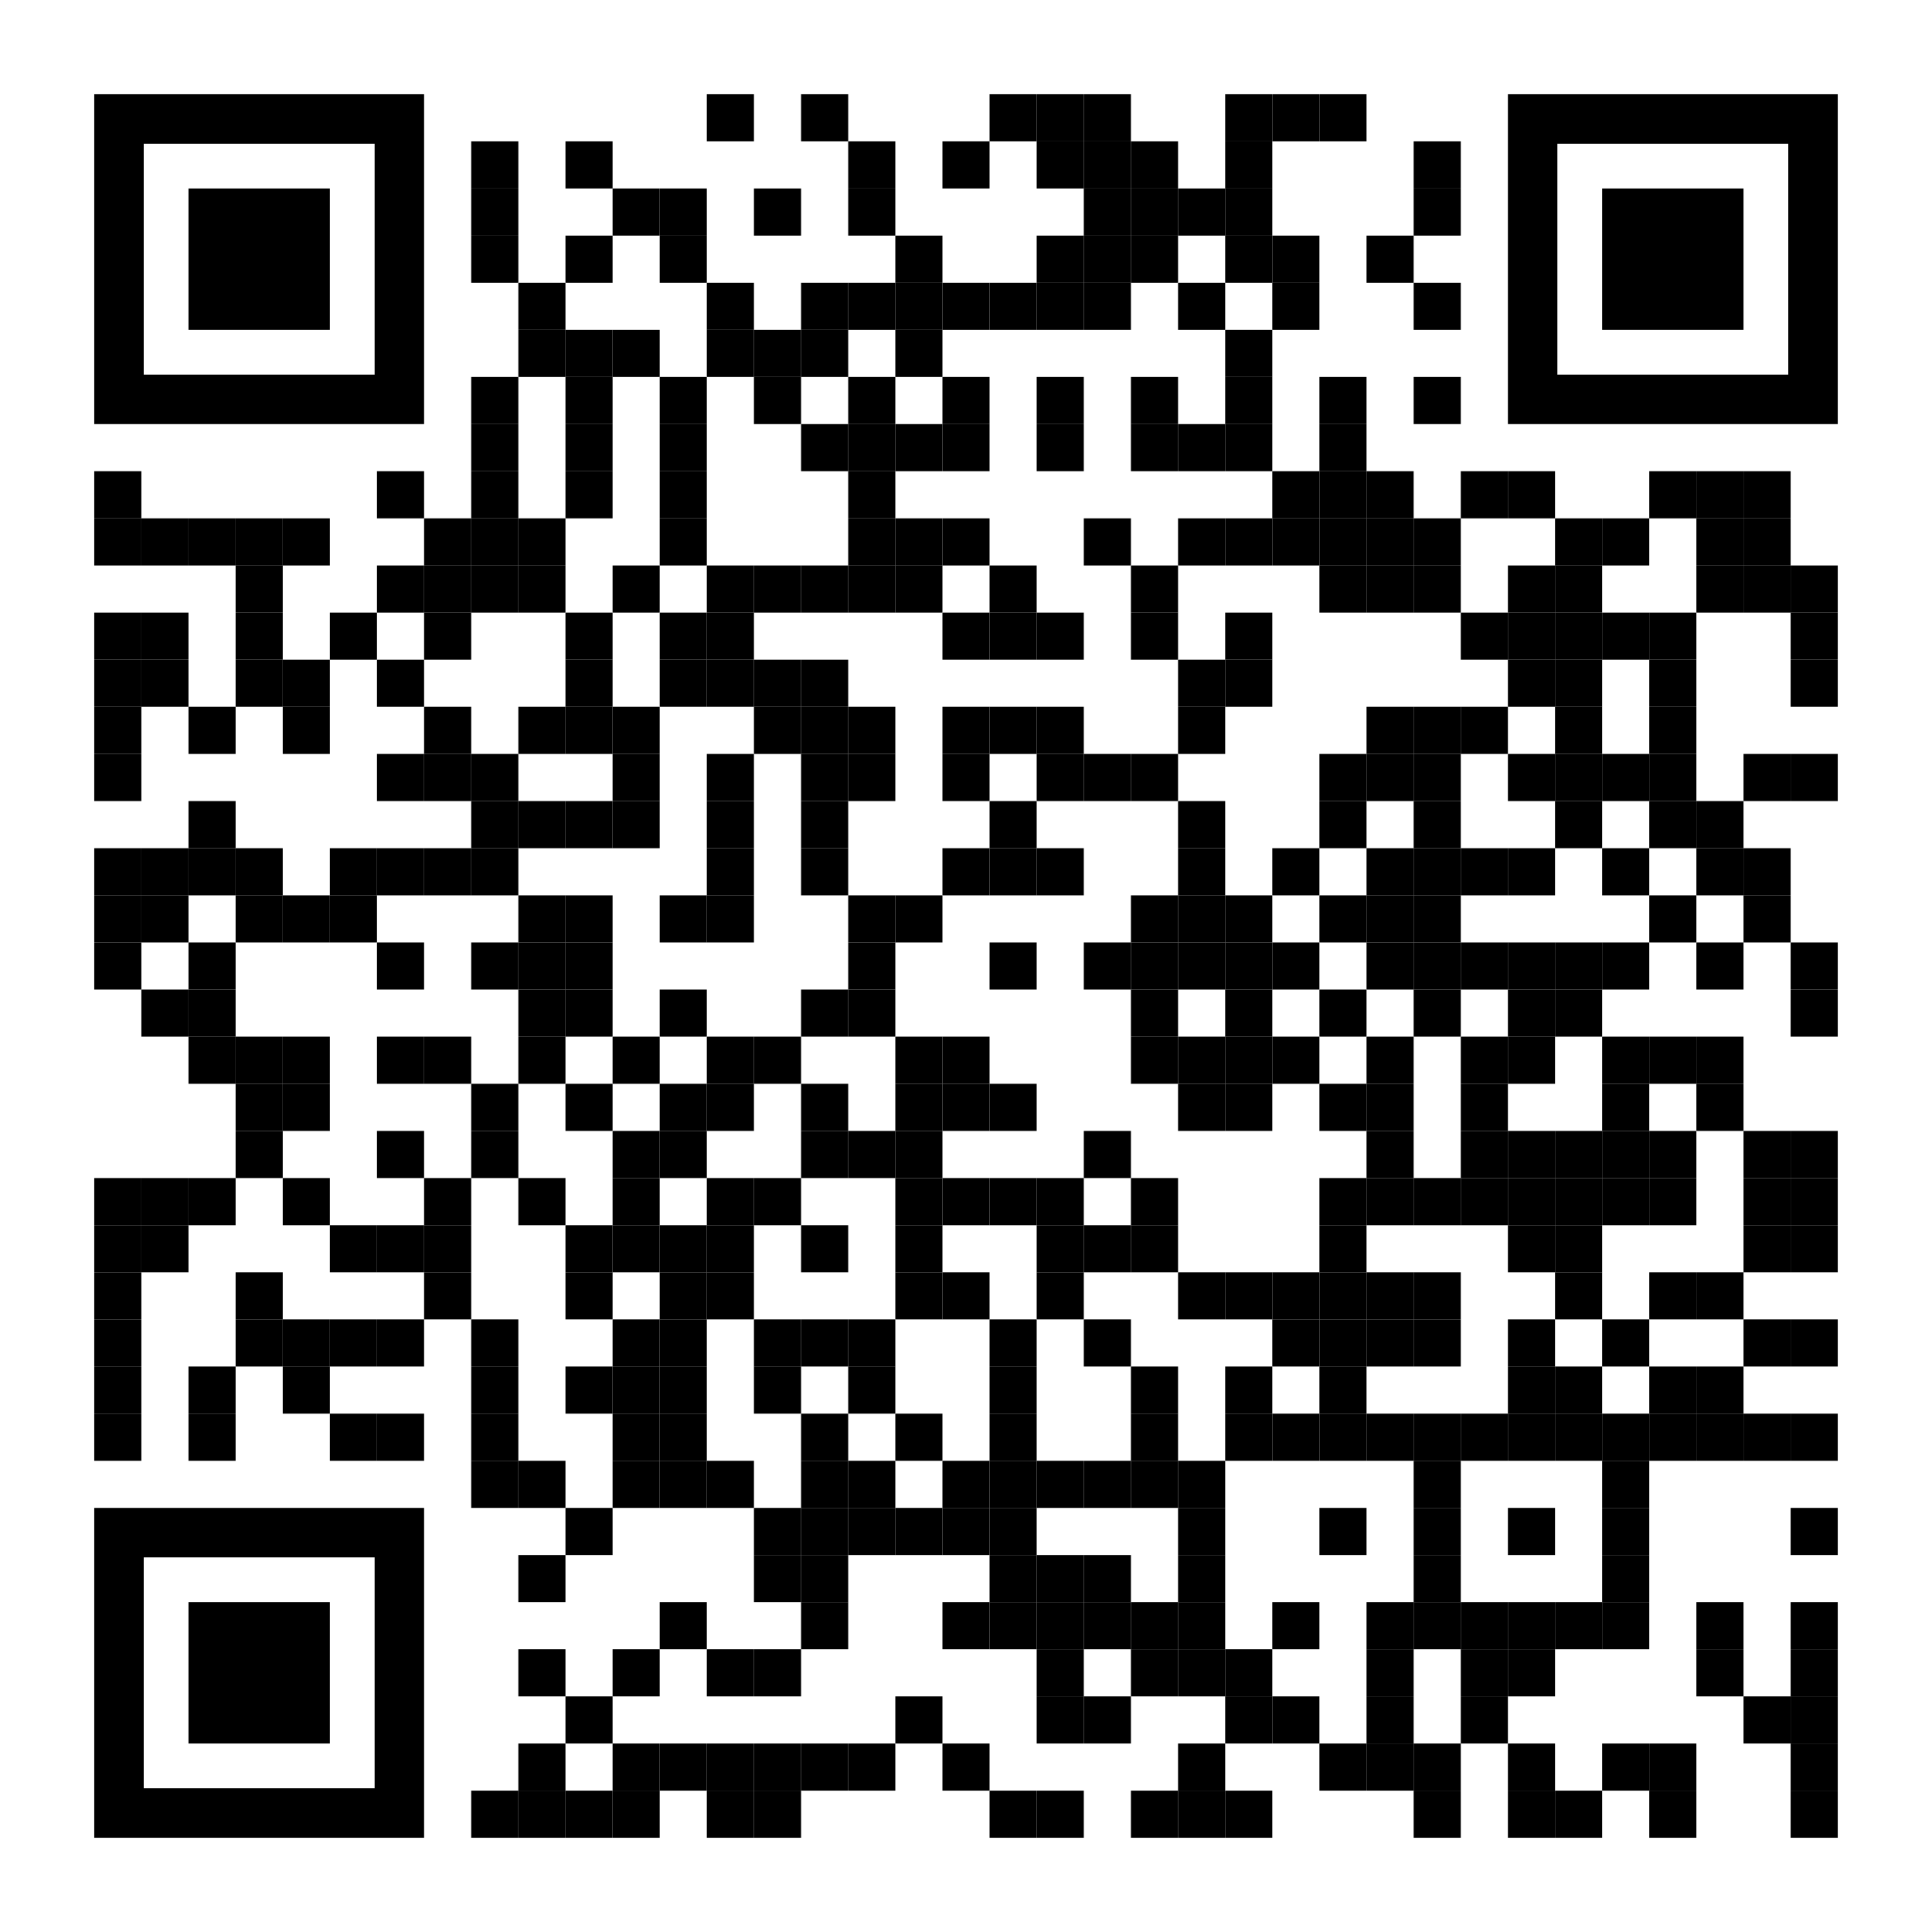 <?xml version="1.0" encoding="utf-8"?>
<!DOCTYPE svg PUBLIC "-//W3C//DTD SVG 1.1//EN" "http://www.w3.org/Graphics/SVG/1.1/DTD/svg11.dtd">
<svg version="1.1" id="Layer_1" xmlns="http://www.w3.org/2000/svg" xmlns:xlink="http://www.w3.org/1999/xlink" x="0px" y="0px"
width="451px" height="451px" viewBox="0 0 451 451" enable-background="new 0 0 451 451" xml:space="preserve">
<rect x="0" y="0" width="451" height="451" fill="rgb(255,255,255)" /><g transform="translate(22,22)"><g transform="translate(143,0) scale(0.11,0.11)"><g transform="" style="fill: rgb(0, 0, 0);">
<rect width="100" height="100"/>
</g></g><g transform="translate(165,0) scale(0.11,0.11)"><g transform="" style="fill: rgb(0, 0, 0);">
<rect width="100" height="100"/>
</g></g><g transform="translate(209,0) scale(0.11,0.11)"><g transform="" style="fill: rgb(0, 0, 0);">
<rect width="100" height="100"/>
</g></g><g transform="translate(220,0) scale(0.11,0.11)"><g transform="" style="fill: rgb(0, 0, 0);">
<rect width="100" height="100"/>
</g></g><g transform="translate(231,0) scale(0.11,0.11)"><g transform="" style="fill: rgb(0, 0, 0);">
<rect width="100" height="100"/>
</g></g><g transform="translate(264,0) scale(0.11,0.11)"><g transform="" style="fill: rgb(0, 0, 0);">
<rect width="100" height="100"/>
</g></g><g transform="translate(275,0) scale(0.11,0.11)"><g transform="" style="fill: rgb(0, 0, 0);">
<rect width="100" height="100"/>
</g></g><g transform="translate(286,0) scale(0.11,0.11)"><g transform="" style="fill: rgb(0, 0, 0);">
<rect width="100" height="100"/>
</g></g><g transform="translate(88,11) scale(0.11,0.11)"><g transform="" style="fill: rgb(0, 0, 0);">
<rect width="100" height="100"/>
</g></g><g transform="translate(110,11) scale(0.11,0.11)"><g transform="" style="fill: rgb(0, 0, 0);">
<rect width="100" height="100"/>
</g></g><g transform="translate(176,11) scale(0.11,0.11)"><g transform="" style="fill: rgb(0, 0, 0);">
<rect width="100" height="100"/>
</g></g><g transform="translate(198,11) scale(0.11,0.11)"><g transform="" style="fill: rgb(0, 0, 0);">
<rect width="100" height="100"/>
</g></g><g transform="translate(220,11) scale(0.11,0.11)"><g transform="" style="fill: rgb(0, 0, 0);">
<rect width="100" height="100"/>
</g></g><g transform="translate(231,11) scale(0.11,0.11)"><g transform="" style="fill: rgb(0, 0, 0);">
<rect width="100" height="100"/>
</g></g><g transform="translate(242,11) scale(0.11,0.11)"><g transform="" style="fill: rgb(0, 0, 0);">
<rect width="100" height="100"/>
</g></g><g transform="translate(264,11) scale(0.11,0.11)"><g transform="" style="fill: rgb(0, 0, 0);">
<rect width="100" height="100"/>
</g></g><g transform="translate(308,11) scale(0.11,0.11)"><g transform="" style="fill: rgb(0, 0, 0);">
<rect width="100" height="100"/>
</g></g><g transform="translate(88,22) scale(0.11,0.11)"><g transform="" style="fill: rgb(0, 0, 0);">
<rect width="100" height="100"/>
</g></g><g transform="translate(121,22) scale(0.11,0.11)"><g transform="" style="fill: rgb(0, 0, 0);">
<rect width="100" height="100"/>
</g></g><g transform="translate(132,22) scale(0.11,0.11)"><g transform="" style="fill: rgb(0, 0, 0);">
<rect width="100" height="100"/>
</g></g><g transform="translate(154,22) scale(0.11,0.11)"><g transform="" style="fill: rgb(0, 0, 0);">
<rect width="100" height="100"/>
</g></g><g transform="translate(176,22) scale(0.11,0.11)"><g transform="" style="fill: rgb(0, 0, 0);">
<rect width="100" height="100"/>
</g></g><g transform="translate(231,22) scale(0.11,0.11)"><g transform="" style="fill: rgb(0, 0, 0);">
<rect width="100" height="100"/>
</g></g><g transform="translate(242,22) scale(0.11,0.11)"><g transform="" style="fill: rgb(0, 0, 0);">
<rect width="100" height="100"/>
</g></g><g transform="translate(253,22) scale(0.11,0.11)"><g transform="" style="fill: rgb(0, 0, 0);">
<rect width="100" height="100"/>
</g></g><g transform="translate(264,22) scale(0.11,0.11)"><g transform="" style="fill: rgb(0, 0, 0);">
<rect width="100" height="100"/>
</g></g><g transform="translate(308,22) scale(0.11,0.11)"><g transform="" style="fill: rgb(0, 0, 0);">
<rect width="100" height="100"/>
</g></g><g transform="translate(88,33) scale(0.11,0.11)"><g transform="" style="fill: rgb(0, 0, 0);">
<rect width="100" height="100"/>
</g></g><g transform="translate(110,33) scale(0.11,0.11)"><g transform="" style="fill: rgb(0, 0, 0);">
<rect width="100" height="100"/>
</g></g><g transform="translate(132,33) scale(0.11,0.11)"><g transform="" style="fill: rgb(0, 0, 0);">
<rect width="100" height="100"/>
</g></g><g transform="translate(187,33) scale(0.11,0.11)"><g transform="" style="fill: rgb(0, 0, 0);">
<rect width="100" height="100"/>
</g></g><g transform="translate(220,33) scale(0.11,0.11)"><g transform="" style="fill: rgb(0, 0, 0);">
<rect width="100" height="100"/>
</g></g><g transform="translate(231,33) scale(0.11,0.11)"><g transform="" style="fill: rgb(0, 0, 0);">
<rect width="100" height="100"/>
</g></g><g transform="translate(242,33) scale(0.11,0.11)"><g transform="" style="fill: rgb(0, 0, 0);">
<rect width="100" height="100"/>
</g></g><g transform="translate(264,33) scale(0.11,0.11)"><g transform="" style="fill: rgb(0, 0, 0);">
<rect width="100" height="100"/>
</g></g><g transform="translate(275,33) scale(0.11,0.11)"><g transform="" style="fill: rgb(0, 0, 0);">
<rect width="100" height="100"/>
</g></g><g transform="translate(297,33) scale(0.11,0.11)"><g transform="" style="fill: rgb(0, 0, 0);">
<rect width="100" height="100"/>
</g></g><g transform="translate(99,44) scale(0.11,0.11)"><g transform="" style="fill: rgb(0, 0, 0);">
<rect width="100" height="100"/>
</g></g><g transform="translate(143,44) scale(0.11,0.11)"><g transform="" style="fill: rgb(0, 0, 0);">
<rect width="100" height="100"/>
</g></g><g transform="translate(165,44) scale(0.11,0.11)"><g transform="" style="fill: rgb(0, 0, 0);">
<rect width="100" height="100"/>
</g></g><g transform="translate(176,44) scale(0.11,0.11)"><g transform="" style="fill: rgb(0, 0, 0);">
<rect width="100" height="100"/>
</g></g><g transform="translate(187,44) scale(0.11,0.11)"><g transform="" style="fill: rgb(0, 0, 0);">
<rect width="100" height="100"/>
</g></g><g transform="translate(198,44) scale(0.11,0.11)"><g transform="" style="fill: rgb(0, 0, 0);">
<rect width="100" height="100"/>
</g></g><g transform="translate(209,44) scale(0.11,0.11)"><g transform="" style="fill: rgb(0, 0, 0);">
<rect width="100" height="100"/>
</g></g><g transform="translate(220,44) scale(0.11,0.11)"><g transform="" style="fill: rgb(0, 0, 0);">
<rect width="100" height="100"/>
</g></g><g transform="translate(231,44) scale(0.11,0.11)"><g transform="" style="fill: rgb(0, 0, 0);">
<rect width="100" height="100"/>
</g></g><g transform="translate(253,44) scale(0.11,0.11)"><g transform="" style="fill: rgb(0, 0, 0);">
<rect width="100" height="100"/>
</g></g><g transform="translate(275,44) scale(0.11,0.11)"><g transform="" style="fill: rgb(0, 0, 0);">
<rect width="100" height="100"/>
</g></g><g transform="translate(308,44) scale(0.11,0.11)"><g transform="" style="fill: rgb(0, 0, 0);">
<rect width="100" height="100"/>
</g></g><g transform="translate(99,55) scale(0.11,0.11)"><g transform="" style="fill: rgb(0, 0, 0);">
<rect width="100" height="100"/>
</g></g><g transform="translate(110,55) scale(0.11,0.11)"><g transform="" style="fill: rgb(0, 0, 0);">
<rect width="100" height="100"/>
</g></g><g transform="translate(121,55) scale(0.11,0.11)"><g transform="" style="fill: rgb(0, 0, 0);">
<rect width="100" height="100"/>
</g></g><g transform="translate(143,55) scale(0.11,0.11)"><g transform="" style="fill: rgb(0, 0, 0);">
<rect width="100" height="100"/>
</g></g><g transform="translate(154,55) scale(0.11,0.11)"><g transform="" style="fill: rgb(0, 0, 0);">
<rect width="100" height="100"/>
</g></g><g transform="translate(165,55) scale(0.11,0.11)"><g transform="" style="fill: rgb(0, 0, 0);">
<rect width="100" height="100"/>
</g></g><g transform="translate(187,55) scale(0.11,0.11)"><g transform="" style="fill: rgb(0, 0, 0);">
<rect width="100" height="100"/>
</g></g><g transform="translate(264,55) scale(0.11,0.11)"><g transform="" style="fill: rgb(0, 0, 0);">
<rect width="100" height="100"/>
</g></g><g transform="translate(88,66) scale(0.11,0.11)"><g transform="" style="fill: rgb(0, 0, 0);">
<rect width="100" height="100"/>
</g></g><g transform="translate(110,66) scale(0.11,0.11)"><g transform="" style="fill: rgb(0, 0, 0);">
<rect width="100" height="100"/>
</g></g><g transform="translate(132,66) scale(0.11,0.11)"><g transform="" style="fill: rgb(0, 0, 0);">
<rect width="100" height="100"/>
</g></g><g transform="translate(154,66) scale(0.11,0.11)"><g transform="" style="fill: rgb(0, 0, 0);">
<rect width="100" height="100"/>
</g></g><g transform="translate(176,66) scale(0.11,0.11)"><g transform="" style="fill: rgb(0, 0, 0);">
<rect width="100" height="100"/>
</g></g><g transform="translate(198,66) scale(0.11,0.11)"><g transform="" style="fill: rgb(0, 0, 0);">
<rect width="100" height="100"/>
</g></g><g transform="translate(220,66) scale(0.11,0.11)"><g transform="" style="fill: rgb(0, 0, 0);">
<rect width="100" height="100"/>
</g></g><g transform="translate(242,66) scale(0.11,0.11)"><g transform="" style="fill: rgb(0, 0, 0);">
<rect width="100" height="100"/>
</g></g><g transform="translate(264,66) scale(0.11,0.11)"><g transform="" style="fill: rgb(0, 0, 0);">
<rect width="100" height="100"/>
</g></g><g transform="translate(286,66) scale(0.11,0.11)"><g transform="" style="fill: rgb(0, 0, 0);">
<rect width="100" height="100"/>
</g></g><g transform="translate(308,66) scale(0.11,0.11)"><g transform="" style="fill: rgb(0, 0, 0);">
<rect width="100" height="100"/>
</g></g><g transform="translate(88,77) scale(0.11,0.11)"><g transform="" style="fill: rgb(0, 0, 0);">
<rect width="100" height="100"/>
</g></g><g transform="translate(110,77) scale(0.11,0.11)"><g transform="" style="fill: rgb(0, 0, 0);">
<rect width="100" height="100"/>
</g></g><g transform="translate(132,77) scale(0.11,0.11)"><g transform="" style="fill: rgb(0, 0, 0);">
<rect width="100" height="100"/>
</g></g><g transform="translate(165,77) scale(0.11,0.11)"><g transform="" style="fill: rgb(0, 0, 0);">
<rect width="100" height="100"/>
</g></g><g transform="translate(176,77) scale(0.11,0.11)"><g transform="" style="fill: rgb(0, 0, 0);">
<rect width="100" height="100"/>
</g></g><g transform="translate(187,77) scale(0.11,0.11)"><g transform="" style="fill: rgb(0, 0, 0);">
<rect width="100" height="100"/>
</g></g><g transform="translate(198,77) scale(0.11,0.11)"><g transform="" style="fill: rgb(0, 0, 0);">
<rect width="100" height="100"/>
</g></g><g transform="translate(220,77) scale(0.11,0.11)"><g transform="" style="fill: rgb(0, 0, 0);">
<rect width="100" height="100"/>
</g></g><g transform="translate(242,77) scale(0.11,0.11)"><g transform="" style="fill: rgb(0, 0, 0);">
<rect width="100" height="100"/>
</g></g><g transform="translate(253,77) scale(0.11,0.11)"><g transform="" style="fill: rgb(0, 0, 0);">
<rect width="100" height="100"/>
</g></g><g transform="translate(264,77) scale(0.11,0.11)"><g transform="" style="fill: rgb(0, 0, 0);">
<rect width="100" height="100"/>
</g></g><g transform="translate(286,77) scale(0.11,0.11)"><g transform="" style="fill: rgb(0, 0, 0);">
<rect width="100" height="100"/>
</g></g><g transform="translate(0,88) scale(0.11,0.11)"><g transform="" style="fill: rgb(0, 0, 0);">
<rect width="100" height="100"/>
</g></g><g transform="translate(66,88) scale(0.11,0.11)"><g transform="" style="fill: rgb(0, 0, 0);">
<rect width="100" height="100"/>
</g></g><g transform="translate(88,88) scale(0.11,0.11)"><g transform="" style="fill: rgb(0, 0, 0);">
<rect width="100" height="100"/>
</g></g><g transform="translate(110,88) scale(0.11,0.11)"><g transform="" style="fill: rgb(0, 0, 0);">
<rect width="100" height="100"/>
</g></g><g transform="translate(132,88) scale(0.11,0.11)"><g transform="" style="fill: rgb(0, 0, 0);">
<rect width="100" height="100"/>
</g></g><g transform="translate(176,88) scale(0.11,0.11)"><g transform="" style="fill: rgb(0, 0, 0);">
<rect width="100" height="100"/>
</g></g><g transform="translate(275,88) scale(0.11,0.11)"><g transform="" style="fill: rgb(0, 0, 0);">
<rect width="100" height="100"/>
</g></g><g transform="translate(286,88) scale(0.11,0.11)"><g transform="" style="fill: rgb(0, 0, 0);">
<rect width="100" height="100"/>
</g></g><g transform="translate(297,88) scale(0.11,0.11)"><g transform="" style="fill: rgb(0, 0, 0);">
<rect width="100" height="100"/>
</g></g><g transform="translate(319,88) scale(0.11,0.11)"><g transform="" style="fill: rgb(0, 0, 0);">
<rect width="100" height="100"/>
</g></g><g transform="translate(330,88) scale(0.11,0.11)"><g transform="" style="fill: rgb(0, 0, 0);">
<rect width="100" height="100"/>
</g></g><g transform="translate(363,88) scale(0.11,0.11)"><g transform="" style="fill: rgb(0, 0, 0);">
<rect width="100" height="100"/>
</g></g><g transform="translate(374,88) scale(0.11,0.11)"><g transform="" style="fill: rgb(0, 0, 0);">
<rect width="100" height="100"/>
</g></g><g transform="translate(385,88) scale(0.11,0.11)"><g transform="" style="fill: rgb(0, 0, 0);">
<rect width="100" height="100"/>
</g></g><g transform="translate(0,99) scale(0.11,0.11)"><g transform="" style="fill: rgb(0, 0, 0);">
<rect width="100" height="100"/>
</g></g><g transform="translate(11,99) scale(0.11,0.11)"><g transform="" style="fill: rgb(0, 0, 0);">
<rect width="100" height="100"/>
</g></g><g transform="translate(22,99) scale(0.11,0.11)"><g transform="" style="fill: rgb(0, 0, 0);">
<rect width="100" height="100"/>
</g></g><g transform="translate(33,99) scale(0.11,0.11)"><g transform="" style="fill: rgb(0, 0, 0);">
<rect width="100" height="100"/>
</g></g><g transform="translate(44,99) scale(0.11,0.11)"><g transform="" style="fill: rgb(0, 0, 0);">
<rect width="100" height="100"/>
</g></g><g transform="translate(77,99) scale(0.11,0.11)"><g transform="" style="fill: rgb(0, 0, 0);">
<rect width="100" height="100"/>
</g></g><g transform="translate(88,99) scale(0.11,0.11)"><g transform="" style="fill: rgb(0, 0, 0);">
<rect width="100" height="100"/>
</g></g><g transform="translate(99,99) scale(0.11,0.11)"><g transform="" style="fill: rgb(0, 0, 0);">
<rect width="100" height="100"/>
</g></g><g transform="translate(132,99) scale(0.11,0.11)"><g transform="" style="fill: rgb(0, 0, 0);">
<rect width="100" height="100"/>
</g></g><g transform="translate(176,99) scale(0.11,0.11)"><g transform="" style="fill: rgb(0, 0, 0);">
<rect width="100" height="100"/>
</g></g><g transform="translate(187,99) scale(0.11,0.11)"><g transform="" style="fill: rgb(0, 0, 0);">
<rect width="100" height="100"/>
</g></g><g transform="translate(198,99) scale(0.11,0.11)"><g transform="" style="fill: rgb(0, 0, 0);">
<rect width="100" height="100"/>
</g></g><g transform="translate(231,99) scale(0.11,0.11)"><g transform="" style="fill: rgb(0, 0, 0);">
<rect width="100" height="100"/>
</g></g><g transform="translate(253,99) scale(0.11,0.11)"><g transform="" style="fill: rgb(0, 0, 0);">
<rect width="100" height="100"/>
</g></g><g transform="translate(264,99) scale(0.11,0.11)"><g transform="" style="fill: rgb(0, 0, 0);">
<rect width="100" height="100"/>
</g></g><g transform="translate(275,99) scale(0.11,0.11)"><g transform="" style="fill: rgb(0, 0, 0);">
<rect width="100" height="100"/>
</g></g><g transform="translate(286,99) scale(0.11,0.11)"><g transform="" style="fill: rgb(0, 0, 0);">
<rect width="100" height="100"/>
</g></g><g transform="translate(297,99) scale(0.11,0.11)"><g transform="" style="fill: rgb(0, 0, 0);">
<rect width="100" height="100"/>
</g></g><g transform="translate(308,99) scale(0.11,0.11)"><g transform="" style="fill: rgb(0, 0, 0);">
<rect width="100" height="100"/>
</g></g><g transform="translate(341,99) scale(0.11,0.11)"><g transform="" style="fill: rgb(0, 0, 0);">
<rect width="100" height="100"/>
</g></g><g transform="translate(352,99) scale(0.11,0.11)"><g transform="" style="fill: rgb(0, 0, 0);">
<rect width="100" height="100"/>
</g></g><g transform="translate(374,99) scale(0.11,0.11)"><g transform="" style="fill: rgb(0, 0, 0);">
<rect width="100" height="100"/>
</g></g><g transform="translate(385,99) scale(0.11,0.11)"><g transform="" style="fill: rgb(0, 0, 0);">
<rect width="100" height="100"/>
</g></g><g transform="translate(33,110) scale(0.11,0.11)"><g transform="" style="fill: rgb(0, 0, 0);">
<rect width="100" height="100"/>
</g></g><g transform="translate(66,110) scale(0.11,0.11)"><g transform="" style="fill: rgb(0, 0, 0);">
<rect width="100" height="100"/>
</g></g><g transform="translate(77,110) scale(0.11,0.11)"><g transform="" style="fill: rgb(0, 0, 0);">
<rect width="100" height="100"/>
</g></g><g transform="translate(88,110) scale(0.11,0.11)"><g transform="" style="fill: rgb(0, 0, 0);">
<rect width="100" height="100"/>
</g></g><g transform="translate(99,110) scale(0.11,0.11)"><g transform="" style="fill: rgb(0, 0, 0);">
<rect width="100" height="100"/>
</g></g><g transform="translate(121,110) scale(0.11,0.11)"><g transform="" style="fill: rgb(0, 0, 0);">
<rect width="100" height="100"/>
</g></g><g transform="translate(143,110) scale(0.11,0.11)"><g transform="" style="fill: rgb(0, 0, 0);">
<rect width="100" height="100"/>
</g></g><g transform="translate(154,110) scale(0.11,0.11)"><g transform="" style="fill: rgb(0, 0, 0);">
<rect width="100" height="100"/>
</g></g><g transform="translate(165,110) scale(0.11,0.11)"><g transform="" style="fill: rgb(0, 0, 0);">
<rect width="100" height="100"/>
</g></g><g transform="translate(176,110) scale(0.11,0.11)"><g transform="" style="fill: rgb(0, 0, 0);">
<rect width="100" height="100"/>
</g></g><g transform="translate(187,110) scale(0.11,0.11)"><g transform="" style="fill: rgb(0, 0, 0);">
<rect width="100" height="100"/>
</g></g><g transform="translate(209,110) scale(0.11,0.11)"><g transform="" style="fill: rgb(0, 0, 0);">
<rect width="100" height="100"/>
</g></g><g transform="translate(242,110) scale(0.11,0.11)"><g transform="" style="fill: rgb(0, 0, 0);">
<rect width="100" height="100"/>
</g></g><g transform="translate(286,110) scale(0.11,0.11)"><g transform="" style="fill: rgb(0, 0, 0);">
<rect width="100" height="100"/>
</g></g><g transform="translate(297,110) scale(0.11,0.11)"><g transform="" style="fill: rgb(0, 0, 0);">
<rect width="100" height="100"/>
</g></g><g transform="translate(308,110) scale(0.11,0.11)"><g transform="" style="fill: rgb(0, 0, 0);">
<rect width="100" height="100"/>
</g></g><g transform="translate(330,110) scale(0.11,0.11)"><g transform="" style="fill: rgb(0, 0, 0);">
<rect width="100" height="100"/>
</g></g><g transform="translate(341,110) scale(0.11,0.11)"><g transform="" style="fill: rgb(0, 0, 0);">
<rect width="100" height="100"/>
</g></g><g transform="translate(374,110) scale(0.11,0.11)"><g transform="" style="fill: rgb(0, 0, 0);">
<rect width="100" height="100"/>
</g></g><g transform="translate(385,110) scale(0.11,0.11)"><g transform="" style="fill: rgb(0, 0, 0);">
<rect width="100" height="100"/>
</g></g><g transform="translate(396,110) scale(0.11,0.11)"><g transform="" style="fill: rgb(0, 0, 0);">
<rect width="100" height="100"/>
</g></g><g transform="translate(0,121) scale(0.11,0.11)"><g transform="" style="fill: rgb(0, 0, 0);">
<rect width="100" height="100"/>
</g></g><g transform="translate(11,121) scale(0.11,0.11)"><g transform="" style="fill: rgb(0, 0, 0);">
<rect width="100" height="100"/>
</g></g><g transform="translate(33,121) scale(0.11,0.11)"><g transform="" style="fill: rgb(0, 0, 0);">
<rect width="100" height="100"/>
</g></g><g transform="translate(55,121) scale(0.11,0.11)"><g transform="" style="fill: rgb(0, 0, 0);">
<rect width="100" height="100"/>
</g></g><g transform="translate(77,121) scale(0.11,0.11)"><g transform="" style="fill: rgb(0, 0, 0);">
<rect width="100" height="100"/>
</g></g><g transform="translate(110,121) scale(0.11,0.11)"><g transform="" style="fill: rgb(0, 0, 0);">
<rect width="100" height="100"/>
</g></g><g transform="translate(132,121) scale(0.11,0.11)"><g transform="" style="fill: rgb(0, 0, 0);">
<rect width="100" height="100"/>
</g></g><g transform="translate(143,121) scale(0.11,0.11)"><g transform="" style="fill: rgb(0, 0, 0);">
<rect width="100" height="100"/>
</g></g><g transform="translate(198,121) scale(0.11,0.11)"><g transform="" style="fill: rgb(0, 0, 0);">
<rect width="100" height="100"/>
</g></g><g transform="translate(209,121) scale(0.11,0.11)"><g transform="" style="fill: rgb(0, 0, 0);">
<rect width="100" height="100"/>
</g></g><g transform="translate(220,121) scale(0.11,0.11)"><g transform="" style="fill: rgb(0, 0, 0);">
<rect width="100" height="100"/>
</g></g><g transform="translate(242,121) scale(0.11,0.11)"><g transform="" style="fill: rgb(0, 0, 0);">
<rect width="100" height="100"/>
</g></g><g transform="translate(264,121) scale(0.11,0.11)"><g transform="" style="fill: rgb(0, 0, 0);">
<rect width="100" height="100"/>
</g></g><g transform="translate(319,121) scale(0.11,0.11)"><g transform="" style="fill: rgb(0, 0, 0);">
<rect width="100" height="100"/>
</g></g><g transform="translate(330,121) scale(0.11,0.11)"><g transform="" style="fill: rgb(0, 0, 0);">
<rect width="100" height="100"/>
</g></g><g transform="translate(341,121) scale(0.11,0.11)"><g transform="" style="fill: rgb(0, 0, 0);">
<rect width="100" height="100"/>
</g></g><g transform="translate(352,121) scale(0.11,0.11)"><g transform="" style="fill: rgb(0, 0, 0);">
<rect width="100" height="100"/>
</g></g><g transform="translate(363,121) scale(0.11,0.11)"><g transform="" style="fill: rgb(0, 0, 0);">
<rect width="100" height="100"/>
</g></g><g transform="translate(396,121) scale(0.11,0.11)"><g transform="" style="fill: rgb(0, 0, 0);">
<rect width="100" height="100"/>
</g></g><g transform="translate(0,132) scale(0.11,0.11)"><g transform="" style="fill: rgb(0, 0, 0);">
<rect width="100" height="100"/>
</g></g><g transform="translate(11,132) scale(0.11,0.11)"><g transform="" style="fill: rgb(0, 0, 0);">
<rect width="100" height="100"/>
</g></g><g transform="translate(33,132) scale(0.11,0.11)"><g transform="" style="fill: rgb(0, 0, 0);">
<rect width="100" height="100"/>
</g></g><g transform="translate(44,132) scale(0.11,0.11)"><g transform="" style="fill: rgb(0, 0, 0);">
<rect width="100" height="100"/>
</g></g><g transform="translate(66,132) scale(0.11,0.11)"><g transform="" style="fill: rgb(0, 0, 0);">
<rect width="100" height="100"/>
</g></g><g transform="translate(110,132) scale(0.11,0.11)"><g transform="" style="fill: rgb(0, 0, 0);">
<rect width="100" height="100"/>
</g></g><g transform="translate(132,132) scale(0.11,0.11)"><g transform="" style="fill: rgb(0, 0, 0);">
<rect width="100" height="100"/>
</g></g><g transform="translate(143,132) scale(0.11,0.11)"><g transform="" style="fill: rgb(0, 0, 0);">
<rect width="100" height="100"/>
</g></g><g transform="translate(154,132) scale(0.11,0.11)"><g transform="" style="fill: rgb(0, 0, 0);">
<rect width="100" height="100"/>
</g></g><g transform="translate(165,132) scale(0.11,0.11)"><g transform="" style="fill: rgb(0, 0, 0);">
<rect width="100" height="100"/>
</g></g><g transform="translate(253,132) scale(0.11,0.11)"><g transform="" style="fill: rgb(0, 0, 0);">
<rect width="100" height="100"/>
</g></g><g transform="translate(264,132) scale(0.11,0.11)"><g transform="" style="fill: rgb(0, 0, 0);">
<rect width="100" height="100"/>
</g></g><g transform="translate(330,132) scale(0.11,0.11)"><g transform="" style="fill: rgb(0, 0, 0);">
<rect width="100" height="100"/>
</g></g><g transform="translate(341,132) scale(0.11,0.11)"><g transform="" style="fill: rgb(0, 0, 0);">
<rect width="100" height="100"/>
</g></g><g transform="translate(363,132) scale(0.11,0.11)"><g transform="" style="fill: rgb(0, 0, 0);">
<rect width="100" height="100"/>
</g></g><g transform="translate(396,132) scale(0.11,0.11)"><g transform="" style="fill: rgb(0, 0, 0);">
<rect width="100" height="100"/>
</g></g><g transform="translate(0,143) scale(0.11,0.11)"><g transform="" style="fill: rgb(0, 0, 0);">
<rect width="100" height="100"/>
</g></g><g transform="translate(22,143) scale(0.11,0.11)"><g transform="" style="fill: rgb(0, 0, 0);">
<rect width="100" height="100"/>
</g></g><g transform="translate(44,143) scale(0.11,0.11)"><g transform="" style="fill: rgb(0, 0, 0);">
<rect width="100" height="100"/>
</g></g><g transform="translate(77,143) scale(0.11,0.11)"><g transform="" style="fill: rgb(0, 0, 0);">
<rect width="100" height="100"/>
</g></g><g transform="translate(99,143) scale(0.11,0.11)"><g transform="" style="fill: rgb(0, 0, 0);">
<rect width="100" height="100"/>
</g></g><g transform="translate(110,143) scale(0.11,0.11)"><g transform="" style="fill: rgb(0, 0, 0);">
<rect width="100" height="100"/>
</g></g><g transform="translate(121,143) scale(0.11,0.11)"><g transform="" style="fill: rgb(0, 0, 0);">
<rect width="100" height="100"/>
</g></g><g transform="translate(154,143) scale(0.11,0.11)"><g transform="" style="fill: rgb(0, 0, 0);">
<rect width="100" height="100"/>
</g></g><g transform="translate(165,143) scale(0.11,0.11)"><g transform="" style="fill: rgb(0, 0, 0);">
<rect width="100" height="100"/>
</g></g><g transform="translate(176,143) scale(0.11,0.11)"><g transform="" style="fill: rgb(0, 0, 0);">
<rect width="100" height="100"/>
</g></g><g transform="translate(198,143) scale(0.11,0.11)"><g transform="" style="fill: rgb(0, 0, 0);">
<rect width="100" height="100"/>
</g></g><g transform="translate(209,143) scale(0.11,0.11)"><g transform="" style="fill: rgb(0, 0, 0);">
<rect width="100" height="100"/>
</g></g><g transform="translate(220,143) scale(0.11,0.11)"><g transform="" style="fill: rgb(0, 0, 0);">
<rect width="100" height="100"/>
</g></g><g transform="translate(253,143) scale(0.11,0.11)"><g transform="" style="fill: rgb(0, 0, 0);">
<rect width="100" height="100"/>
</g></g><g transform="translate(297,143) scale(0.11,0.11)"><g transform="" style="fill: rgb(0, 0, 0);">
<rect width="100" height="100"/>
</g></g><g transform="translate(308,143) scale(0.11,0.11)"><g transform="" style="fill: rgb(0, 0, 0);">
<rect width="100" height="100"/>
</g></g><g transform="translate(319,143) scale(0.11,0.11)"><g transform="" style="fill: rgb(0, 0, 0);">
<rect width="100" height="100"/>
</g></g><g transform="translate(341,143) scale(0.11,0.11)"><g transform="" style="fill: rgb(0, 0, 0);">
<rect width="100" height="100"/>
</g></g><g transform="translate(363,143) scale(0.11,0.11)"><g transform="" style="fill: rgb(0, 0, 0);">
<rect width="100" height="100"/>
</g></g><g transform="translate(0,154) scale(0.11,0.11)"><g transform="" style="fill: rgb(0, 0, 0);">
<rect width="100" height="100"/>
</g></g><g transform="translate(66,154) scale(0.11,0.11)"><g transform="" style="fill: rgb(0, 0, 0);">
<rect width="100" height="100"/>
</g></g><g transform="translate(77,154) scale(0.11,0.11)"><g transform="" style="fill: rgb(0, 0, 0);">
<rect width="100" height="100"/>
</g></g><g transform="translate(88,154) scale(0.11,0.11)"><g transform="" style="fill: rgb(0, 0, 0);">
<rect width="100" height="100"/>
</g></g><g transform="translate(121,154) scale(0.11,0.11)"><g transform="" style="fill: rgb(0, 0, 0);">
<rect width="100" height="100"/>
</g></g><g transform="translate(143,154) scale(0.11,0.11)"><g transform="" style="fill: rgb(0, 0, 0);">
<rect width="100" height="100"/>
</g></g><g transform="translate(165,154) scale(0.11,0.11)"><g transform="" style="fill: rgb(0, 0, 0);">
<rect width="100" height="100"/>
</g></g><g transform="translate(176,154) scale(0.11,0.11)"><g transform="" style="fill: rgb(0, 0, 0);">
<rect width="100" height="100"/>
</g></g><g transform="translate(198,154) scale(0.11,0.11)"><g transform="" style="fill: rgb(0, 0, 0);">
<rect width="100" height="100"/>
</g></g><g transform="translate(220,154) scale(0.11,0.11)"><g transform="" style="fill: rgb(0, 0, 0);">
<rect width="100" height="100"/>
</g></g><g transform="translate(231,154) scale(0.11,0.11)"><g transform="" style="fill: rgb(0, 0, 0);">
<rect width="100" height="100"/>
</g></g><g transform="translate(242,154) scale(0.11,0.11)"><g transform="" style="fill: rgb(0, 0, 0);">
<rect width="100" height="100"/>
</g></g><g transform="translate(286,154) scale(0.11,0.11)"><g transform="" style="fill: rgb(0, 0, 0);">
<rect width="100" height="100"/>
</g></g><g transform="translate(297,154) scale(0.11,0.11)"><g transform="" style="fill: rgb(0, 0, 0);">
<rect width="100" height="100"/>
</g></g><g transform="translate(308,154) scale(0.11,0.11)"><g transform="" style="fill: rgb(0, 0, 0);">
<rect width="100" height="100"/>
</g></g><g transform="translate(330,154) scale(0.11,0.11)"><g transform="" style="fill: rgb(0, 0, 0);">
<rect width="100" height="100"/>
</g></g><g transform="translate(341,154) scale(0.11,0.11)"><g transform="" style="fill: rgb(0, 0, 0);">
<rect width="100" height="100"/>
</g></g><g transform="translate(352,154) scale(0.11,0.11)"><g transform="" style="fill: rgb(0, 0, 0);">
<rect width="100" height="100"/>
</g></g><g transform="translate(363,154) scale(0.11,0.11)"><g transform="" style="fill: rgb(0, 0, 0);">
<rect width="100" height="100"/>
</g></g><g transform="translate(385,154) scale(0.11,0.11)"><g transform="" style="fill: rgb(0, 0, 0);">
<rect width="100" height="100"/>
</g></g><g transform="translate(396,154) scale(0.11,0.11)"><g transform="" style="fill: rgb(0, 0, 0);">
<rect width="100" height="100"/>
</g></g><g transform="translate(22,165) scale(0.11,0.11)"><g transform="" style="fill: rgb(0, 0, 0);">
<rect width="100" height="100"/>
</g></g><g transform="translate(88,165) scale(0.11,0.11)"><g transform="" style="fill: rgb(0, 0, 0);">
<rect width="100" height="100"/>
</g></g><g transform="translate(99,165) scale(0.11,0.11)"><g transform="" style="fill: rgb(0, 0, 0);">
<rect width="100" height="100"/>
</g></g><g transform="translate(110,165) scale(0.11,0.11)"><g transform="" style="fill: rgb(0, 0, 0);">
<rect width="100" height="100"/>
</g></g><g transform="translate(121,165) scale(0.11,0.11)"><g transform="" style="fill: rgb(0, 0, 0);">
<rect width="100" height="100"/>
</g></g><g transform="translate(143,165) scale(0.11,0.11)"><g transform="" style="fill: rgb(0, 0, 0);">
<rect width="100" height="100"/>
</g></g><g transform="translate(165,165) scale(0.11,0.11)"><g transform="" style="fill: rgb(0, 0, 0);">
<rect width="100" height="100"/>
</g></g><g transform="translate(209,165) scale(0.11,0.11)"><g transform="" style="fill: rgb(0, 0, 0);">
<rect width="100" height="100"/>
</g></g><g transform="translate(253,165) scale(0.11,0.11)"><g transform="" style="fill: rgb(0, 0, 0);">
<rect width="100" height="100"/>
</g></g><g transform="translate(286,165) scale(0.11,0.11)"><g transform="" style="fill: rgb(0, 0, 0);">
<rect width="100" height="100"/>
</g></g><g transform="translate(308,165) scale(0.11,0.11)"><g transform="" style="fill: rgb(0, 0, 0);">
<rect width="100" height="100"/>
</g></g><g transform="translate(341,165) scale(0.11,0.11)"><g transform="" style="fill: rgb(0, 0, 0);">
<rect width="100" height="100"/>
</g></g><g transform="translate(363,165) scale(0.11,0.11)"><g transform="" style="fill: rgb(0, 0, 0);">
<rect width="100" height="100"/>
</g></g><g transform="translate(374,165) scale(0.11,0.11)"><g transform="" style="fill: rgb(0, 0, 0);">
<rect width="100" height="100"/>
</g></g><g transform="translate(0,176) scale(0.11,0.11)"><g transform="" style="fill: rgb(0, 0, 0);">
<rect width="100" height="100"/>
</g></g><g transform="translate(11,176) scale(0.11,0.11)"><g transform="" style="fill: rgb(0, 0, 0);">
<rect width="100" height="100"/>
</g></g><g transform="translate(22,176) scale(0.11,0.11)"><g transform="" style="fill: rgb(0, 0, 0);">
<rect width="100" height="100"/>
</g></g><g transform="translate(33,176) scale(0.11,0.11)"><g transform="" style="fill: rgb(0, 0, 0);">
<rect width="100" height="100"/>
</g></g><g transform="translate(55,176) scale(0.11,0.11)"><g transform="" style="fill: rgb(0, 0, 0);">
<rect width="100" height="100"/>
</g></g><g transform="translate(66,176) scale(0.11,0.11)"><g transform="" style="fill: rgb(0, 0, 0);">
<rect width="100" height="100"/>
</g></g><g transform="translate(77,176) scale(0.11,0.11)"><g transform="" style="fill: rgb(0, 0, 0);">
<rect width="100" height="100"/>
</g></g><g transform="translate(88,176) scale(0.11,0.11)"><g transform="" style="fill: rgb(0, 0, 0);">
<rect width="100" height="100"/>
</g></g><g transform="translate(143,176) scale(0.11,0.11)"><g transform="" style="fill: rgb(0, 0, 0);">
<rect width="100" height="100"/>
</g></g><g transform="translate(165,176) scale(0.11,0.11)"><g transform="" style="fill: rgb(0, 0, 0);">
<rect width="100" height="100"/>
</g></g><g transform="translate(198,176) scale(0.11,0.11)"><g transform="" style="fill: rgb(0, 0, 0);">
<rect width="100" height="100"/>
</g></g><g transform="translate(209,176) scale(0.11,0.11)"><g transform="" style="fill: rgb(0, 0, 0);">
<rect width="100" height="100"/>
</g></g><g transform="translate(220,176) scale(0.11,0.11)"><g transform="" style="fill: rgb(0, 0, 0);">
<rect width="100" height="100"/>
</g></g><g transform="translate(253,176) scale(0.11,0.11)"><g transform="" style="fill: rgb(0, 0, 0);">
<rect width="100" height="100"/>
</g></g><g transform="translate(275,176) scale(0.11,0.11)"><g transform="" style="fill: rgb(0, 0, 0);">
<rect width="100" height="100"/>
</g></g><g transform="translate(297,176) scale(0.11,0.11)"><g transform="" style="fill: rgb(0, 0, 0);">
<rect width="100" height="100"/>
</g></g><g transform="translate(308,176) scale(0.11,0.11)"><g transform="" style="fill: rgb(0, 0, 0);">
<rect width="100" height="100"/>
</g></g><g transform="translate(319,176) scale(0.11,0.11)"><g transform="" style="fill: rgb(0, 0, 0);">
<rect width="100" height="100"/>
</g></g><g transform="translate(330,176) scale(0.11,0.11)"><g transform="" style="fill: rgb(0, 0, 0);">
<rect width="100" height="100"/>
</g></g><g transform="translate(352,176) scale(0.11,0.11)"><g transform="" style="fill: rgb(0, 0, 0);">
<rect width="100" height="100"/>
</g></g><g transform="translate(374,176) scale(0.11,0.11)"><g transform="" style="fill: rgb(0, 0, 0);">
<rect width="100" height="100"/>
</g></g><g transform="translate(385,176) scale(0.11,0.11)"><g transform="" style="fill: rgb(0, 0, 0);">
<rect width="100" height="100"/>
</g></g><g transform="translate(0,187) scale(0.11,0.11)"><g transform="" style="fill: rgb(0, 0, 0);">
<rect width="100" height="100"/>
</g></g><g transform="translate(11,187) scale(0.11,0.11)"><g transform="" style="fill: rgb(0, 0, 0);">
<rect width="100" height="100"/>
</g></g><g transform="translate(33,187) scale(0.11,0.11)"><g transform="" style="fill: rgb(0, 0, 0);">
<rect width="100" height="100"/>
</g></g><g transform="translate(44,187) scale(0.11,0.11)"><g transform="" style="fill: rgb(0, 0, 0);">
<rect width="100" height="100"/>
</g></g><g transform="translate(55,187) scale(0.11,0.11)"><g transform="" style="fill: rgb(0, 0, 0);">
<rect width="100" height="100"/>
</g></g><g transform="translate(99,187) scale(0.11,0.11)"><g transform="" style="fill: rgb(0, 0, 0);">
<rect width="100" height="100"/>
</g></g><g transform="translate(110,187) scale(0.11,0.11)"><g transform="" style="fill: rgb(0, 0, 0);">
<rect width="100" height="100"/>
</g></g><g transform="translate(132,187) scale(0.11,0.11)"><g transform="" style="fill: rgb(0, 0, 0);">
<rect width="100" height="100"/>
</g></g><g transform="translate(143,187) scale(0.11,0.11)"><g transform="" style="fill: rgb(0, 0, 0);">
<rect width="100" height="100"/>
</g></g><g transform="translate(176,187) scale(0.11,0.11)"><g transform="" style="fill: rgb(0, 0, 0);">
<rect width="100" height="100"/>
</g></g><g transform="translate(187,187) scale(0.11,0.11)"><g transform="" style="fill: rgb(0, 0, 0);">
<rect width="100" height="100"/>
</g></g><g transform="translate(242,187) scale(0.11,0.11)"><g transform="" style="fill: rgb(0, 0, 0);">
<rect width="100" height="100"/>
</g></g><g transform="translate(253,187) scale(0.11,0.11)"><g transform="" style="fill: rgb(0, 0, 0);">
<rect width="100" height="100"/>
</g></g><g transform="translate(264,187) scale(0.11,0.11)"><g transform="" style="fill: rgb(0, 0, 0);">
<rect width="100" height="100"/>
</g></g><g transform="translate(286,187) scale(0.11,0.11)"><g transform="" style="fill: rgb(0, 0, 0);">
<rect width="100" height="100"/>
</g></g><g transform="translate(297,187) scale(0.11,0.11)"><g transform="" style="fill: rgb(0, 0, 0);">
<rect width="100" height="100"/>
</g></g><g transform="translate(308,187) scale(0.11,0.11)"><g transform="" style="fill: rgb(0, 0, 0);">
<rect width="100" height="100"/>
</g></g><g transform="translate(363,187) scale(0.11,0.11)"><g transform="" style="fill: rgb(0, 0, 0);">
<rect width="100" height="100"/>
</g></g><g transform="translate(385,187) scale(0.11,0.11)"><g transform="" style="fill: rgb(0, 0, 0);">
<rect width="100" height="100"/>
</g></g><g transform="translate(0,198) scale(0.11,0.11)"><g transform="" style="fill: rgb(0, 0, 0);">
<rect width="100" height="100"/>
</g></g><g transform="translate(22,198) scale(0.11,0.11)"><g transform="" style="fill: rgb(0, 0, 0);">
<rect width="100" height="100"/>
</g></g><g transform="translate(66,198) scale(0.11,0.11)"><g transform="" style="fill: rgb(0, 0, 0);">
<rect width="100" height="100"/>
</g></g><g transform="translate(88,198) scale(0.11,0.11)"><g transform="" style="fill: rgb(0, 0, 0);">
<rect width="100" height="100"/>
</g></g><g transform="translate(99,198) scale(0.11,0.11)"><g transform="" style="fill: rgb(0, 0, 0);">
<rect width="100" height="100"/>
</g></g><g transform="translate(110,198) scale(0.11,0.11)"><g transform="" style="fill: rgb(0, 0, 0);">
<rect width="100" height="100"/>
</g></g><g transform="translate(176,198) scale(0.11,0.11)"><g transform="" style="fill: rgb(0, 0, 0);">
<rect width="100" height="100"/>
</g></g><g transform="translate(209,198) scale(0.11,0.11)"><g transform="" style="fill: rgb(0, 0, 0);">
<rect width="100" height="100"/>
</g></g><g transform="translate(231,198) scale(0.11,0.11)"><g transform="" style="fill: rgb(0, 0, 0);">
<rect width="100" height="100"/>
</g></g><g transform="translate(242,198) scale(0.11,0.11)"><g transform="" style="fill: rgb(0, 0, 0);">
<rect width="100" height="100"/>
</g></g><g transform="translate(253,198) scale(0.11,0.11)"><g transform="" style="fill: rgb(0, 0, 0);">
<rect width="100" height="100"/>
</g></g><g transform="translate(264,198) scale(0.11,0.11)"><g transform="" style="fill: rgb(0, 0, 0);">
<rect width="100" height="100"/>
</g></g><g transform="translate(275,198) scale(0.11,0.11)"><g transform="" style="fill: rgb(0, 0, 0);">
<rect width="100" height="100"/>
</g></g><g transform="translate(297,198) scale(0.11,0.11)"><g transform="" style="fill: rgb(0, 0, 0);">
<rect width="100" height="100"/>
</g></g><g transform="translate(308,198) scale(0.11,0.11)"><g transform="" style="fill: rgb(0, 0, 0);">
<rect width="100" height="100"/>
</g></g><g transform="translate(319,198) scale(0.11,0.11)"><g transform="" style="fill: rgb(0, 0, 0);">
<rect width="100" height="100"/>
</g></g><g transform="translate(330,198) scale(0.11,0.11)"><g transform="" style="fill: rgb(0, 0, 0);">
<rect width="100" height="100"/>
</g></g><g transform="translate(341,198) scale(0.11,0.11)"><g transform="" style="fill: rgb(0, 0, 0);">
<rect width="100" height="100"/>
</g></g><g transform="translate(352,198) scale(0.11,0.11)"><g transform="" style="fill: rgb(0, 0, 0);">
<rect width="100" height="100"/>
</g></g><g transform="translate(374,198) scale(0.11,0.11)"><g transform="" style="fill: rgb(0, 0, 0);">
<rect width="100" height="100"/>
</g></g><g transform="translate(396,198) scale(0.11,0.11)"><g transform="" style="fill: rgb(0, 0, 0);">
<rect width="100" height="100"/>
</g></g><g transform="translate(11,209) scale(0.11,0.11)"><g transform="" style="fill: rgb(0, 0, 0);">
<rect width="100" height="100"/>
</g></g><g transform="translate(22,209) scale(0.11,0.11)"><g transform="" style="fill: rgb(0, 0, 0);">
<rect width="100" height="100"/>
</g></g><g transform="translate(99,209) scale(0.11,0.11)"><g transform="" style="fill: rgb(0, 0, 0);">
<rect width="100" height="100"/>
</g></g><g transform="translate(110,209) scale(0.11,0.11)"><g transform="" style="fill: rgb(0, 0, 0);">
<rect width="100" height="100"/>
</g></g><g transform="translate(132,209) scale(0.11,0.11)"><g transform="" style="fill: rgb(0, 0, 0);">
<rect width="100" height="100"/>
</g></g><g transform="translate(165,209) scale(0.11,0.11)"><g transform="" style="fill: rgb(0, 0, 0);">
<rect width="100" height="100"/>
</g></g><g transform="translate(176,209) scale(0.11,0.11)"><g transform="" style="fill: rgb(0, 0, 0);">
<rect width="100" height="100"/>
</g></g><g transform="translate(242,209) scale(0.11,0.11)"><g transform="" style="fill: rgb(0, 0, 0);">
<rect width="100" height="100"/>
</g></g><g transform="translate(264,209) scale(0.11,0.11)"><g transform="" style="fill: rgb(0, 0, 0);">
<rect width="100" height="100"/>
</g></g><g transform="translate(286,209) scale(0.11,0.11)"><g transform="" style="fill: rgb(0, 0, 0);">
<rect width="100" height="100"/>
</g></g><g transform="translate(308,209) scale(0.11,0.11)"><g transform="" style="fill: rgb(0, 0, 0);">
<rect width="100" height="100"/>
</g></g><g transform="translate(330,209) scale(0.11,0.11)"><g transform="" style="fill: rgb(0, 0, 0);">
<rect width="100" height="100"/>
</g></g><g transform="translate(341,209) scale(0.11,0.11)"><g transform="" style="fill: rgb(0, 0, 0);">
<rect width="100" height="100"/>
</g></g><g transform="translate(396,209) scale(0.11,0.11)"><g transform="" style="fill: rgb(0, 0, 0);">
<rect width="100" height="100"/>
</g></g><g transform="translate(22,220) scale(0.11,0.11)"><g transform="" style="fill: rgb(0, 0, 0);">
<rect width="100" height="100"/>
</g></g><g transform="translate(33,220) scale(0.11,0.11)"><g transform="" style="fill: rgb(0, 0, 0);">
<rect width="100" height="100"/>
</g></g><g transform="translate(44,220) scale(0.11,0.11)"><g transform="" style="fill: rgb(0, 0, 0);">
<rect width="100" height="100"/>
</g></g><g transform="translate(66,220) scale(0.11,0.11)"><g transform="" style="fill: rgb(0, 0, 0);">
<rect width="100" height="100"/>
</g></g><g transform="translate(77,220) scale(0.11,0.11)"><g transform="" style="fill: rgb(0, 0, 0);">
<rect width="100" height="100"/>
</g></g><g transform="translate(99,220) scale(0.11,0.11)"><g transform="" style="fill: rgb(0, 0, 0);">
<rect width="100" height="100"/>
</g></g><g transform="translate(121,220) scale(0.11,0.11)"><g transform="" style="fill: rgb(0, 0, 0);">
<rect width="100" height="100"/>
</g></g><g transform="translate(143,220) scale(0.11,0.11)"><g transform="" style="fill: rgb(0, 0, 0);">
<rect width="100" height="100"/>
</g></g><g transform="translate(154,220) scale(0.11,0.11)"><g transform="" style="fill: rgb(0, 0, 0);">
<rect width="100" height="100"/>
</g></g><g transform="translate(187,220) scale(0.11,0.11)"><g transform="" style="fill: rgb(0, 0, 0);">
<rect width="100" height="100"/>
</g></g><g transform="translate(198,220) scale(0.11,0.11)"><g transform="" style="fill: rgb(0, 0, 0);">
<rect width="100" height="100"/>
</g></g><g transform="translate(242,220) scale(0.11,0.11)"><g transform="" style="fill: rgb(0, 0, 0);">
<rect width="100" height="100"/>
</g></g><g transform="translate(253,220) scale(0.11,0.11)"><g transform="" style="fill: rgb(0, 0, 0);">
<rect width="100" height="100"/>
</g></g><g transform="translate(264,220) scale(0.11,0.11)"><g transform="" style="fill: rgb(0, 0, 0);">
<rect width="100" height="100"/>
</g></g><g transform="translate(275,220) scale(0.11,0.11)"><g transform="" style="fill: rgb(0, 0, 0);">
<rect width="100" height="100"/>
</g></g><g transform="translate(297,220) scale(0.11,0.11)"><g transform="" style="fill: rgb(0, 0, 0);">
<rect width="100" height="100"/>
</g></g><g transform="translate(319,220) scale(0.11,0.11)"><g transform="" style="fill: rgb(0, 0, 0);">
<rect width="100" height="100"/>
</g></g><g transform="translate(330,220) scale(0.11,0.11)"><g transform="" style="fill: rgb(0, 0, 0);">
<rect width="100" height="100"/>
</g></g><g transform="translate(352,220) scale(0.11,0.11)"><g transform="" style="fill: rgb(0, 0, 0);">
<rect width="100" height="100"/>
</g></g><g transform="translate(363,220) scale(0.11,0.11)"><g transform="" style="fill: rgb(0, 0, 0);">
<rect width="100" height="100"/>
</g></g><g transform="translate(374,220) scale(0.11,0.11)"><g transform="" style="fill: rgb(0, 0, 0);">
<rect width="100" height="100"/>
</g></g><g transform="translate(33,231) scale(0.11,0.11)"><g transform="" style="fill: rgb(0, 0, 0);">
<rect width="100" height="100"/>
</g></g><g transform="translate(44,231) scale(0.11,0.11)"><g transform="" style="fill: rgb(0, 0, 0);">
<rect width="100" height="100"/>
</g></g><g transform="translate(88,231) scale(0.11,0.11)"><g transform="" style="fill: rgb(0, 0, 0);">
<rect width="100" height="100"/>
</g></g><g transform="translate(110,231) scale(0.11,0.11)"><g transform="" style="fill: rgb(0, 0, 0);">
<rect width="100" height="100"/>
</g></g><g transform="translate(132,231) scale(0.11,0.11)"><g transform="" style="fill: rgb(0, 0, 0);">
<rect width="100" height="100"/>
</g></g><g transform="translate(143,231) scale(0.11,0.11)"><g transform="" style="fill: rgb(0, 0, 0);">
<rect width="100" height="100"/>
</g></g><g transform="translate(165,231) scale(0.11,0.11)"><g transform="" style="fill: rgb(0, 0, 0);">
<rect width="100" height="100"/>
</g></g><g transform="translate(187,231) scale(0.11,0.11)"><g transform="" style="fill: rgb(0, 0, 0);">
<rect width="100" height="100"/>
</g></g><g transform="translate(198,231) scale(0.11,0.11)"><g transform="" style="fill: rgb(0, 0, 0);">
<rect width="100" height="100"/>
</g></g><g transform="translate(209,231) scale(0.11,0.11)"><g transform="" style="fill: rgb(0, 0, 0);">
<rect width="100" height="100"/>
</g></g><g transform="translate(253,231) scale(0.11,0.11)"><g transform="" style="fill: rgb(0, 0, 0);">
<rect width="100" height="100"/>
</g></g><g transform="translate(264,231) scale(0.11,0.11)"><g transform="" style="fill: rgb(0, 0, 0);">
<rect width="100" height="100"/>
</g></g><g transform="translate(286,231) scale(0.11,0.11)"><g transform="" style="fill: rgb(0, 0, 0);">
<rect width="100" height="100"/>
</g></g><g transform="translate(297,231) scale(0.11,0.11)"><g transform="" style="fill: rgb(0, 0, 0);">
<rect width="100" height="100"/>
</g></g><g transform="translate(319,231) scale(0.11,0.11)"><g transform="" style="fill: rgb(0, 0, 0);">
<rect width="100" height="100"/>
</g></g><g transform="translate(352,231) scale(0.11,0.11)"><g transform="" style="fill: rgb(0, 0, 0);">
<rect width="100" height="100"/>
</g></g><g transform="translate(374,231) scale(0.11,0.11)"><g transform="" style="fill: rgb(0, 0, 0);">
<rect width="100" height="100"/>
</g></g><g transform="translate(33,242) scale(0.11,0.11)"><g transform="" style="fill: rgb(0, 0, 0);">
<rect width="100" height="100"/>
</g></g><g transform="translate(66,242) scale(0.11,0.11)"><g transform="" style="fill: rgb(0, 0, 0);">
<rect width="100" height="100"/>
</g></g><g transform="translate(88,242) scale(0.11,0.11)"><g transform="" style="fill: rgb(0, 0, 0);">
<rect width="100" height="100"/>
</g></g><g transform="translate(121,242) scale(0.11,0.11)"><g transform="" style="fill: rgb(0, 0, 0);">
<rect width="100" height="100"/>
</g></g><g transform="translate(132,242) scale(0.11,0.11)"><g transform="" style="fill: rgb(0, 0, 0);">
<rect width="100" height="100"/>
</g></g><g transform="translate(165,242) scale(0.11,0.11)"><g transform="" style="fill: rgb(0, 0, 0);">
<rect width="100" height="100"/>
</g></g><g transform="translate(176,242) scale(0.11,0.11)"><g transform="" style="fill: rgb(0, 0, 0);">
<rect width="100" height="100"/>
</g></g><g transform="translate(187,242) scale(0.11,0.11)"><g transform="" style="fill: rgb(0, 0, 0);">
<rect width="100" height="100"/>
</g></g><g transform="translate(231,242) scale(0.11,0.11)"><g transform="" style="fill: rgb(0, 0, 0);">
<rect width="100" height="100"/>
</g></g><g transform="translate(297,242) scale(0.11,0.11)"><g transform="" style="fill: rgb(0, 0, 0);">
<rect width="100" height="100"/>
</g></g><g transform="translate(319,242) scale(0.11,0.11)"><g transform="" style="fill: rgb(0, 0, 0);">
<rect width="100" height="100"/>
</g></g><g transform="translate(330,242) scale(0.11,0.11)"><g transform="" style="fill: rgb(0, 0, 0);">
<rect width="100" height="100"/>
</g></g><g transform="translate(341,242) scale(0.11,0.11)"><g transform="" style="fill: rgb(0, 0, 0);">
<rect width="100" height="100"/>
</g></g><g transform="translate(352,242) scale(0.11,0.11)"><g transform="" style="fill: rgb(0, 0, 0);">
<rect width="100" height="100"/>
</g></g><g transform="translate(363,242) scale(0.11,0.11)"><g transform="" style="fill: rgb(0, 0, 0);">
<rect width="100" height="100"/>
</g></g><g transform="translate(385,242) scale(0.11,0.11)"><g transform="" style="fill: rgb(0, 0, 0);">
<rect width="100" height="100"/>
</g></g><g transform="translate(396,242) scale(0.11,0.11)"><g transform="" style="fill: rgb(0, 0, 0);">
<rect width="100" height="100"/>
</g></g><g transform="translate(0,253) scale(0.11,0.11)"><g transform="" style="fill: rgb(0, 0, 0);">
<rect width="100" height="100"/>
</g></g><g transform="translate(11,253) scale(0.11,0.11)"><g transform="" style="fill: rgb(0, 0, 0);">
<rect width="100" height="100"/>
</g></g><g transform="translate(22,253) scale(0.11,0.11)"><g transform="" style="fill: rgb(0, 0, 0);">
<rect width="100" height="100"/>
</g></g><g transform="translate(44,253) scale(0.11,0.11)"><g transform="" style="fill: rgb(0, 0, 0);">
<rect width="100" height="100"/>
</g></g><g transform="translate(77,253) scale(0.11,0.11)"><g transform="" style="fill: rgb(0, 0, 0);">
<rect width="100" height="100"/>
</g></g><g transform="translate(99,253) scale(0.11,0.11)"><g transform="" style="fill: rgb(0, 0, 0);">
<rect width="100" height="100"/>
</g></g><g transform="translate(121,253) scale(0.11,0.11)"><g transform="" style="fill: rgb(0, 0, 0);">
<rect width="100" height="100"/>
</g></g><g transform="translate(143,253) scale(0.11,0.11)"><g transform="" style="fill: rgb(0, 0, 0);">
<rect width="100" height="100"/>
</g></g><g transform="translate(154,253) scale(0.11,0.11)"><g transform="" style="fill: rgb(0, 0, 0);">
<rect width="100" height="100"/>
</g></g><g transform="translate(187,253) scale(0.11,0.11)"><g transform="" style="fill: rgb(0, 0, 0);">
<rect width="100" height="100"/>
</g></g><g transform="translate(198,253) scale(0.11,0.11)"><g transform="" style="fill: rgb(0, 0, 0);">
<rect width="100" height="100"/>
</g></g><g transform="translate(209,253) scale(0.11,0.11)"><g transform="" style="fill: rgb(0, 0, 0);">
<rect width="100" height="100"/>
</g></g><g transform="translate(220,253) scale(0.11,0.11)"><g transform="" style="fill: rgb(0, 0, 0);">
<rect width="100" height="100"/>
</g></g><g transform="translate(242,253) scale(0.11,0.11)"><g transform="" style="fill: rgb(0, 0, 0);">
<rect width="100" height="100"/>
</g></g><g transform="translate(286,253) scale(0.11,0.11)"><g transform="" style="fill: rgb(0, 0, 0);">
<rect width="100" height="100"/>
</g></g><g transform="translate(297,253) scale(0.11,0.11)"><g transform="" style="fill: rgb(0, 0, 0);">
<rect width="100" height="100"/>
</g></g><g transform="translate(308,253) scale(0.11,0.11)"><g transform="" style="fill: rgb(0, 0, 0);">
<rect width="100" height="100"/>
</g></g><g transform="translate(319,253) scale(0.11,0.11)"><g transform="" style="fill: rgb(0, 0, 0);">
<rect width="100" height="100"/>
</g></g><g transform="translate(330,253) scale(0.11,0.11)"><g transform="" style="fill: rgb(0, 0, 0);">
<rect width="100" height="100"/>
</g></g><g transform="translate(341,253) scale(0.11,0.11)"><g transform="" style="fill: rgb(0, 0, 0);">
<rect width="100" height="100"/>
</g></g><g transform="translate(352,253) scale(0.11,0.11)"><g transform="" style="fill: rgb(0, 0, 0);">
<rect width="100" height="100"/>
</g></g><g transform="translate(363,253) scale(0.11,0.11)"><g transform="" style="fill: rgb(0, 0, 0);">
<rect width="100" height="100"/>
</g></g><g transform="translate(385,253) scale(0.11,0.11)"><g transform="" style="fill: rgb(0, 0, 0);">
<rect width="100" height="100"/>
</g></g><g transform="translate(396,253) scale(0.11,0.11)"><g transform="" style="fill: rgb(0, 0, 0);">
<rect width="100" height="100"/>
</g></g><g transform="translate(0,264) scale(0.11,0.11)"><g transform="" style="fill: rgb(0, 0, 0);">
<rect width="100" height="100"/>
</g></g><g transform="translate(11,264) scale(0.11,0.11)"><g transform="" style="fill: rgb(0, 0, 0);">
<rect width="100" height="100"/>
</g></g><g transform="translate(55,264) scale(0.11,0.11)"><g transform="" style="fill: rgb(0, 0, 0);">
<rect width="100" height="100"/>
</g></g><g transform="translate(66,264) scale(0.11,0.11)"><g transform="" style="fill: rgb(0, 0, 0);">
<rect width="100" height="100"/>
</g></g><g transform="translate(77,264) scale(0.11,0.11)"><g transform="" style="fill: rgb(0, 0, 0);">
<rect width="100" height="100"/>
</g></g><g transform="translate(110,264) scale(0.11,0.11)"><g transform="" style="fill: rgb(0, 0, 0);">
<rect width="100" height="100"/>
</g></g><g transform="translate(121,264) scale(0.11,0.11)"><g transform="" style="fill: rgb(0, 0, 0);">
<rect width="100" height="100"/>
</g></g><g transform="translate(132,264) scale(0.11,0.11)"><g transform="" style="fill: rgb(0, 0, 0);">
<rect width="100" height="100"/>
</g></g><g transform="translate(143,264) scale(0.11,0.11)"><g transform="" style="fill: rgb(0, 0, 0);">
<rect width="100" height="100"/>
</g></g><g transform="translate(165,264) scale(0.11,0.11)"><g transform="" style="fill: rgb(0, 0, 0);">
<rect width="100" height="100"/>
</g></g><g transform="translate(187,264) scale(0.11,0.11)"><g transform="" style="fill: rgb(0, 0, 0);">
<rect width="100" height="100"/>
</g></g><g transform="translate(220,264) scale(0.11,0.11)"><g transform="" style="fill: rgb(0, 0, 0);">
<rect width="100" height="100"/>
</g></g><g transform="translate(231,264) scale(0.11,0.11)"><g transform="" style="fill: rgb(0, 0, 0);">
<rect width="100" height="100"/>
</g></g><g transform="translate(242,264) scale(0.11,0.11)"><g transform="" style="fill: rgb(0, 0, 0);">
<rect width="100" height="100"/>
</g></g><g transform="translate(286,264) scale(0.11,0.11)"><g transform="" style="fill: rgb(0, 0, 0);">
<rect width="100" height="100"/>
</g></g><g transform="translate(330,264) scale(0.11,0.11)"><g transform="" style="fill: rgb(0, 0, 0);">
<rect width="100" height="100"/>
</g></g><g transform="translate(341,264) scale(0.11,0.11)"><g transform="" style="fill: rgb(0, 0, 0);">
<rect width="100" height="100"/>
</g></g><g transform="translate(385,264) scale(0.11,0.11)"><g transform="" style="fill: rgb(0, 0, 0);">
<rect width="100" height="100"/>
</g></g><g transform="translate(396,264) scale(0.11,0.11)"><g transform="" style="fill: rgb(0, 0, 0);">
<rect width="100" height="100"/>
</g></g><g transform="translate(0,275) scale(0.11,0.11)"><g transform="" style="fill: rgb(0, 0, 0);">
<rect width="100" height="100"/>
</g></g><g transform="translate(33,275) scale(0.11,0.11)"><g transform="" style="fill: rgb(0, 0, 0);">
<rect width="100" height="100"/>
</g></g><g transform="translate(77,275) scale(0.11,0.11)"><g transform="" style="fill: rgb(0, 0, 0);">
<rect width="100" height="100"/>
</g></g><g transform="translate(110,275) scale(0.11,0.11)"><g transform="" style="fill: rgb(0, 0, 0);">
<rect width="100" height="100"/>
</g></g><g transform="translate(132,275) scale(0.11,0.11)"><g transform="" style="fill: rgb(0, 0, 0);">
<rect width="100" height="100"/>
</g></g><g transform="translate(143,275) scale(0.11,0.11)"><g transform="" style="fill: rgb(0, 0, 0);">
<rect width="100" height="100"/>
</g></g><g transform="translate(187,275) scale(0.11,0.11)"><g transform="" style="fill: rgb(0, 0, 0);">
<rect width="100" height="100"/>
</g></g><g transform="translate(198,275) scale(0.11,0.11)"><g transform="" style="fill: rgb(0, 0, 0);">
<rect width="100" height="100"/>
</g></g><g transform="translate(220,275) scale(0.11,0.11)"><g transform="" style="fill: rgb(0, 0, 0);">
<rect width="100" height="100"/>
</g></g><g transform="translate(253,275) scale(0.11,0.11)"><g transform="" style="fill: rgb(0, 0, 0);">
<rect width="100" height="100"/>
</g></g><g transform="translate(264,275) scale(0.11,0.11)"><g transform="" style="fill: rgb(0, 0, 0);">
<rect width="100" height="100"/>
</g></g><g transform="translate(275,275) scale(0.11,0.11)"><g transform="" style="fill: rgb(0, 0, 0);">
<rect width="100" height="100"/>
</g></g><g transform="translate(286,275) scale(0.11,0.11)"><g transform="" style="fill: rgb(0, 0, 0);">
<rect width="100" height="100"/>
</g></g><g transform="translate(297,275) scale(0.11,0.11)"><g transform="" style="fill: rgb(0, 0, 0);">
<rect width="100" height="100"/>
</g></g><g transform="translate(308,275) scale(0.11,0.11)"><g transform="" style="fill: rgb(0, 0, 0);">
<rect width="100" height="100"/>
</g></g><g transform="translate(341,275) scale(0.11,0.11)"><g transform="" style="fill: rgb(0, 0, 0);">
<rect width="100" height="100"/>
</g></g><g transform="translate(363,275) scale(0.11,0.11)"><g transform="" style="fill: rgb(0, 0, 0);">
<rect width="100" height="100"/>
</g></g><g transform="translate(374,275) scale(0.11,0.11)"><g transform="" style="fill: rgb(0, 0, 0);">
<rect width="100" height="100"/>
</g></g><g transform="translate(0,286) scale(0.11,0.11)"><g transform="" style="fill: rgb(0, 0, 0);">
<rect width="100" height="100"/>
</g></g><g transform="translate(33,286) scale(0.11,0.11)"><g transform="" style="fill: rgb(0, 0, 0);">
<rect width="100" height="100"/>
</g></g><g transform="translate(44,286) scale(0.11,0.11)"><g transform="" style="fill: rgb(0, 0, 0);">
<rect width="100" height="100"/>
</g></g><g transform="translate(55,286) scale(0.11,0.11)"><g transform="" style="fill: rgb(0, 0, 0);">
<rect width="100" height="100"/>
</g></g><g transform="translate(66,286) scale(0.11,0.11)"><g transform="" style="fill: rgb(0, 0, 0);">
<rect width="100" height="100"/>
</g></g><g transform="translate(88,286) scale(0.11,0.11)"><g transform="" style="fill: rgb(0, 0, 0);">
<rect width="100" height="100"/>
</g></g><g transform="translate(121,286) scale(0.11,0.11)"><g transform="" style="fill: rgb(0, 0, 0);">
<rect width="100" height="100"/>
</g></g><g transform="translate(132,286) scale(0.11,0.11)"><g transform="" style="fill: rgb(0, 0, 0);">
<rect width="100" height="100"/>
</g></g><g transform="translate(154,286) scale(0.11,0.11)"><g transform="" style="fill: rgb(0, 0, 0);">
<rect width="100" height="100"/>
</g></g><g transform="translate(165,286) scale(0.11,0.11)"><g transform="" style="fill: rgb(0, 0, 0);">
<rect width="100" height="100"/>
</g></g><g transform="translate(176,286) scale(0.11,0.11)"><g transform="" style="fill: rgb(0, 0, 0);">
<rect width="100" height="100"/>
</g></g><g transform="translate(209,286) scale(0.11,0.11)"><g transform="" style="fill: rgb(0, 0, 0);">
<rect width="100" height="100"/>
</g></g><g transform="translate(231,286) scale(0.11,0.11)"><g transform="" style="fill: rgb(0, 0, 0);">
<rect width="100" height="100"/>
</g></g><g transform="translate(275,286) scale(0.11,0.11)"><g transform="" style="fill: rgb(0, 0, 0);">
<rect width="100" height="100"/>
</g></g><g transform="translate(286,286) scale(0.11,0.11)"><g transform="" style="fill: rgb(0, 0, 0);">
<rect width="100" height="100"/>
</g></g><g transform="translate(297,286) scale(0.11,0.11)"><g transform="" style="fill: rgb(0, 0, 0);">
<rect width="100" height="100"/>
</g></g><g transform="translate(308,286) scale(0.11,0.11)"><g transform="" style="fill: rgb(0, 0, 0);">
<rect width="100" height="100"/>
</g></g><g transform="translate(330,286) scale(0.11,0.11)"><g transform="" style="fill: rgb(0, 0, 0);">
<rect width="100" height="100"/>
</g></g><g transform="translate(352,286) scale(0.11,0.11)"><g transform="" style="fill: rgb(0, 0, 0);">
<rect width="100" height="100"/>
</g></g><g transform="translate(385,286) scale(0.11,0.11)"><g transform="" style="fill: rgb(0, 0, 0);">
<rect width="100" height="100"/>
</g></g><g transform="translate(396,286) scale(0.11,0.11)"><g transform="" style="fill: rgb(0, 0, 0);">
<rect width="100" height="100"/>
</g></g><g transform="translate(0,297) scale(0.11,0.11)"><g transform="" style="fill: rgb(0, 0, 0);">
<rect width="100" height="100"/>
</g></g><g transform="translate(22,297) scale(0.11,0.11)"><g transform="" style="fill: rgb(0, 0, 0);">
<rect width="100" height="100"/>
</g></g><g transform="translate(44,297) scale(0.11,0.11)"><g transform="" style="fill: rgb(0, 0, 0);">
<rect width="100" height="100"/>
</g></g><g transform="translate(88,297) scale(0.11,0.11)"><g transform="" style="fill: rgb(0, 0, 0);">
<rect width="100" height="100"/>
</g></g><g transform="translate(110,297) scale(0.11,0.11)"><g transform="" style="fill: rgb(0, 0, 0);">
<rect width="100" height="100"/>
</g></g><g transform="translate(121,297) scale(0.11,0.11)"><g transform="" style="fill: rgb(0, 0, 0);">
<rect width="100" height="100"/>
</g></g><g transform="translate(132,297) scale(0.11,0.11)"><g transform="" style="fill: rgb(0, 0, 0);">
<rect width="100" height="100"/>
</g></g><g transform="translate(154,297) scale(0.11,0.11)"><g transform="" style="fill: rgb(0, 0, 0);">
<rect width="100" height="100"/>
</g></g><g transform="translate(176,297) scale(0.11,0.11)"><g transform="" style="fill: rgb(0, 0, 0);">
<rect width="100" height="100"/>
</g></g><g transform="translate(209,297) scale(0.11,0.11)"><g transform="" style="fill: rgb(0, 0, 0);">
<rect width="100" height="100"/>
</g></g><g transform="translate(242,297) scale(0.11,0.11)"><g transform="" style="fill: rgb(0, 0, 0);">
<rect width="100" height="100"/>
</g></g><g transform="translate(264,297) scale(0.11,0.11)"><g transform="" style="fill: rgb(0, 0, 0);">
<rect width="100" height="100"/>
</g></g><g transform="translate(286,297) scale(0.11,0.11)"><g transform="" style="fill: rgb(0, 0, 0);">
<rect width="100" height="100"/>
</g></g><g transform="translate(330,297) scale(0.11,0.11)"><g transform="" style="fill: rgb(0, 0, 0);">
<rect width="100" height="100"/>
</g></g><g transform="translate(341,297) scale(0.11,0.11)"><g transform="" style="fill: rgb(0, 0, 0);">
<rect width="100" height="100"/>
</g></g><g transform="translate(363,297) scale(0.11,0.11)"><g transform="" style="fill: rgb(0, 0, 0);">
<rect width="100" height="100"/>
</g></g><g transform="translate(374,297) scale(0.11,0.11)"><g transform="" style="fill: rgb(0, 0, 0);">
<rect width="100" height="100"/>
</g></g><g transform="translate(0,308) scale(0.11,0.11)"><g transform="" style="fill: rgb(0, 0, 0);">
<rect width="100" height="100"/>
</g></g><g transform="translate(22,308) scale(0.11,0.11)"><g transform="" style="fill: rgb(0, 0, 0);">
<rect width="100" height="100"/>
</g></g><g transform="translate(55,308) scale(0.11,0.11)"><g transform="" style="fill: rgb(0, 0, 0);">
<rect width="100" height="100"/>
</g></g><g transform="translate(66,308) scale(0.11,0.11)"><g transform="" style="fill: rgb(0, 0, 0);">
<rect width="100" height="100"/>
</g></g><g transform="translate(88,308) scale(0.11,0.11)"><g transform="" style="fill: rgb(0, 0, 0);">
<rect width="100" height="100"/>
</g></g><g transform="translate(121,308) scale(0.11,0.11)"><g transform="" style="fill: rgb(0, 0, 0);">
<rect width="100" height="100"/>
</g></g><g transform="translate(132,308) scale(0.11,0.11)"><g transform="" style="fill: rgb(0, 0, 0);">
<rect width="100" height="100"/>
</g></g><g transform="translate(165,308) scale(0.11,0.11)"><g transform="" style="fill: rgb(0, 0, 0);">
<rect width="100" height="100"/>
</g></g><g transform="translate(187,308) scale(0.11,0.11)"><g transform="" style="fill: rgb(0, 0, 0);">
<rect width="100" height="100"/>
</g></g><g transform="translate(209,308) scale(0.11,0.11)"><g transform="" style="fill: rgb(0, 0, 0);">
<rect width="100" height="100"/>
</g></g><g transform="translate(242,308) scale(0.11,0.11)"><g transform="" style="fill: rgb(0, 0, 0);">
<rect width="100" height="100"/>
</g></g><g transform="translate(264,308) scale(0.11,0.11)"><g transform="" style="fill: rgb(0, 0, 0);">
<rect width="100" height="100"/>
</g></g><g transform="translate(275,308) scale(0.11,0.11)"><g transform="" style="fill: rgb(0, 0, 0);">
<rect width="100" height="100"/>
</g></g><g transform="translate(286,308) scale(0.11,0.11)"><g transform="" style="fill: rgb(0, 0, 0);">
<rect width="100" height="100"/>
</g></g><g transform="translate(297,308) scale(0.11,0.11)"><g transform="" style="fill: rgb(0, 0, 0);">
<rect width="100" height="100"/>
</g></g><g transform="translate(308,308) scale(0.11,0.11)"><g transform="" style="fill: rgb(0, 0, 0);">
<rect width="100" height="100"/>
</g></g><g transform="translate(319,308) scale(0.11,0.11)"><g transform="" style="fill: rgb(0, 0, 0);">
<rect width="100" height="100"/>
</g></g><g transform="translate(330,308) scale(0.11,0.11)"><g transform="" style="fill: rgb(0, 0, 0);">
<rect width="100" height="100"/>
</g></g><g transform="translate(341,308) scale(0.11,0.11)"><g transform="" style="fill: rgb(0, 0, 0);">
<rect width="100" height="100"/>
</g></g><g transform="translate(352,308) scale(0.11,0.11)"><g transform="" style="fill: rgb(0, 0, 0);">
<rect width="100" height="100"/>
</g></g><g transform="translate(363,308) scale(0.11,0.11)"><g transform="" style="fill: rgb(0, 0, 0);">
<rect width="100" height="100"/>
</g></g><g transform="translate(374,308) scale(0.11,0.11)"><g transform="" style="fill: rgb(0, 0, 0);">
<rect width="100" height="100"/>
</g></g><g transform="translate(385,308) scale(0.11,0.11)"><g transform="" style="fill: rgb(0, 0, 0);">
<rect width="100" height="100"/>
</g></g><g transform="translate(396,308) scale(0.11,0.11)"><g transform="" style="fill: rgb(0, 0, 0);">
<rect width="100" height="100"/>
</g></g><g transform="translate(88,319) scale(0.11,0.11)"><g transform="" style="fill: rgb(0, 0, 0);">
<rect width="100" height="100"/>
</g></g><g transform="translate(99,319) scale(0.11,0.11)"><g transform="" style="fill: rgb(0, 0, 0);">
<rect width="100" height="100"/>
</g></g><g transform="translate(121,319) scale(0.11,0.11)"><g transform="" style="fill: rgb(0, 0, 0);">
<rect width="100" height="100"/>
</g></g><g transform="translate(132,319) scale(0.11,0.11)"><g transform="" style="fill: rgb(0, 0, 0);">
<rect width="100" height="100"/>
</g></g><g transform="translate(143,319) scale(0.11,0.11)"><g transform="" style="fill: rgb(0, 0, 0);">
<rect width="100" height="100"/>
</g></g><g transform="translate(165,319) scale(0.11,0.11)"><g transform="" style="fill: rgb(0, 0, 0);">
<rect width="100" height="100"/>
</g></g><g transform="translate(176,319) scale(0.11,0.11)"><g transform="" style="fill: rgb(0, 0, 0);">
<rect width="100" height="100"/>
</g></g><g transform="translate(198,319) scale(0.11,0.11)"><g transform="" style="fill: rgb(0, 0, 0);">
<rect width="100" height="100"/>
</g></g><g transform="translate(209,319) scale(0.11,0.11)"><g transform="" style="fill: rgb(0, 0, 0);">
<rect width="100" height="100"/>
</g></g><g transform="translate(220,319) scale(0.11,0.11)"><g transform="" style="fill: rgb(0, 0, 0);">
<rect width="100" height="100"/>
</g></g><g transform="translate(231,319) scale(0.11,0.11)"><g transform="" style="fill: rgb(0, 0, 0);">
<rect width="100" height="100"/>
</g></g><g transform="translate(242,319) scale(0.11,0.11)"><g transform="" style="fill: rgb(0, 0, 0);">
<rect width="100" height="100"/>
</g></g><g transform="translate(253,319) scale(0.11,0.11)"><g transform="" style="fill: rgb(0, 0, 0);">
<rect width="100" height="100"/>
</g></g><g transform="translate(308,319) scale(0.11,0.11)"><g transform="" style="fill: rgb(0, 0, 0);">
<rect width="100" height="100"/>
</g></g><g transform="translate(352,319) scale(0.11,0.11)"><g transform="" style="fill: rgb(0, 0, 0);">
<rect width="100" height="100"/>
</g></g><g transform="translate(110,330) scale(0.11,0.11)"><g transform="" style="fill: rgb(0, 0, 0);">
<rect width="100" height="100"/>
</g></g><g transform="translate(154,330) scale(0.11,0.11)"><g transform="" style="fill: rgb(0, 0, 0);">
<rect width="100" height="100"/>
</g></g><g transform="translate(165,330) scale(0.11,0.11)"><g transform="" style="fill: rgb(0, 0, 0);">
<rect width="100" height="100"/>
</g></g><g transform="translate(176,330) scale(0.11,0.11)"><g transform="" style="fill: rgb(0, 0, 0);">
<rect width="100" height="100"/>
</g></g><g transform="translate(187,330) scale(0.11,0.11)"><g transform="" style="fill: rgb(0, 0, 0);">
<rect width="100" height="100"/>
</g></g><g transform="translate(198,330) scale(0.11,0.11)"><g transform="" style="fill: rgb(0, 0, 0);">
<rect width="100" height="100"/>
</g></g><g transform="translate(209,330) scale(0.11,0.11)"><g transform="" style="fill: rgb(0, 0, 0);">
<rect width="100" height="100"/>
</g></g><g transform="translate(253,330) scale(0.11,0.11)"><g transform="" style="fill: rgb(0, 0, 0);">
<rect width="100" height="100"/>
</g></g><g transform="translate(286,330) scale(0.11,0.11)"><g transform="" style="fill: rgb(0, 0, 0);">
<rect width="100" height="100"/>
</g></g><g transform="translate(308,330) scale(0.11,0.11)"><g transform="" style="fill: rgb(0, 0, 0);">
<rect width="100" height="100"/>
</g></g><g transform="translate(330,330) scale(0.11,0.11)"><g transform="" style="fill: rgb(0, 0, 0);">
<rect width="100" height="100"/>
</g></g><g transform="translate(352,330) scale(0.11,0.11)"><g transform="" style="fill: rgb(0, 0, 0);">
<rect width="100" height="100"/>
</g></g><g transform="translate(396,330) scale(0.11,0.11)"><g transform="" style="fill: rgb(0, 0, 0);">
<rect width="100" height="100"/>
</g></g><g transform="translate(99,341) scale(0.11,0.11)"><g transform="" style="fill: rgb(0, 0, 0);">
<rect width="100" height="100"/>
</g></g><g transform="translate(154,341) scale(0.11,0.11)"><g transform="" style="fill: rgb(0, 0, 0);">
<rect width="100" height="100"/>
</g></g><g transform="translate(165,341) scale(0.11,0.11)"><g transform="" style="fill: rgb(0, 0, 0);">
<rect width="100" height="100"/>
</g></g><g transform="translate(209,341) scale(0.11,0.11)"><g transform="" style="fill: rgb(0, 0, 0);">
<rect width="100" height="100"/>
</g></g><g transform="translate(220,341) scale(0.11,0.11)"><g transform="" style="fill: rgb(0, 0, 0);">
<rect width="100" height="100"/>
</g></g><g transform="translate(231,341) scale(0.11,0.11)"><g transform="" style="fill: rgb(0, 0, 0);">
<rect width="100" height="100"/>
</g></g><g transform="translate(253,341) scale(0.11,0.11)"><g transform="" style="fill: rgb(0, 0, 0);">
<rect width="100" height="100"/>
</g></g><g transform="translate(308,341) scale(0.11,0.11)"><g transform="" style="fill: rgb(0, 0, 0);">
<rect width="100" height="100"/>
</g></g><g transform="translate(352,341) scale(0.11,0.11)"><g transform="" style="fill: rgb(0, 0, 0);">
<rect width="100" height="100"/>
</g></g><g transform="translate(132,352) scale(0.11,0.11)"><g transform="" style="fill: rgb(0, 0, 0);">
<rect width="100" height="100"/>
</g></g><g transform="translate(165,352) scale(0.11,0.11)"><g transform="" style="fill: rgb(0, 0, 0);">
<rect width="100" height="100"/>
</g></g><g transform="translate(198,352) scale(0.11,0.11)"><g transform="" style="fill: rgb(0, 0, 0);">
<rect width="100" height="100"/>
</g></g><g transform="translate(209,352) scale(0.11,0.11)"><g transform="" style="fill: rgb(0, 0, 0);">
<rect width="100" height="100"/>
</g></g><g transform="translate(220,352) scale(0.11,0.11)"><g transform="" style="fill: rgb(0, 0, 0);">
<rect width="100" height="100"/>
</g></g><g transform="translate(231,352) scale(0.11,0.11)"><g transform="" style="fill: rgb(0, 0, 0);">
<rect width="100" height="100"/>
</g></g><g transform="translate(242,352) scale(0.11,0.11)"><g transform="" style="fill: rgb(0, 0, 0);">
<rect width="100" height="100"/>
</g></g><g transform="translate(253,352) scale(0.11,0.11)"><g transform="" style="fill: rgb(0, 0, 0);">
<rect width="100" height="100"/>
</g></g><g transform="translate(275,352) scale(0.11,0.11)"><g transform="" style="fill: rgb(0, 0, 0);">
<rect width="100" height="100"/>
</g></g><g transform="translate(297,352) scale(0.11,0.11)"><g transform="" style="fill: rgb(0, 0, 0);">
<rect width="100" height="100"/>
</g></g><g transform="translate(308,352) scale(0.11,0.11)"><g transform="" style="fill: rgb(0, 0, 0);">
<rect width="100" height="100"/>
</g></g><g transform="translate(319,352) scale(0.11,0.11)"><g transform="" style="fill: rgb(0, 0, 0);">
<rect width="100" height="100"/>
</g></g><g transform="translate(330,352) scale(0.11,0.11)"><g transform="" style="fill: rgb(0, 0, 0);">
<rect width="100" height="100"/>
</g></g><g transform="translate(341,352) scale(0.11,0.11)"><g transform="" style="fill: rgb(0, 0, 0);">
<rect width="100" height="100"/>
</g></g><g transform="translate(352,352) scale(0.11,0.11)"><g transform="" style="fill: rgb(0, 0, 0);">
<rect width="100" height="100"/>
</g></g><g transform="translate(374,352) scale(0.11,0.11)"><g transform="" style="fill: rgb(0, 0, 0);">
<rect width="100" height="100"/>
</g></g><g transform="translate(396,352) scale(0.11,0.11)"><g transform="" style="fill: rgb(0, 0, 0);">
<rect width="100" height="100"/>
</g></g><g transform="translate(99,363) scale(0.11,0.11)"><g transform="" style="fill: rgb(0, 0, 0);">
<rect width="100" height="100"/>
</g></g><g transform="translate(121,363) scale(0.11,0.11)"><g transform="" style="fill: rgb(0, 0, 0);">
<rect width="100" height="100"/>
</g></g><g transform="translate(143,363) scale(0.11,0.11)"><g transform="" style="fill: rgb(0, 0, 0);">
<rect width="100" height="100"/>
</g></g><g transform="translate(154,363) scale(0.11,0.11)"><g transform="" style="fill: rgb(0, 0, 0);">
<rect width="100" height="100"/>
</g></g><g transform="translate(220,363) scale(0.11,0.11)"><g transform="" style="fill: rgb(0, 0, 0);">
<rect width="100" height="100"/>
</g></g><g transform="translate(242,363) scale(0.11,0.11)"><g transform="" style="fill: rgb(0, 0, 0);">
<rect width="100" height="100"/>
</g></g><g transform="translate(253,363) scale(0.11,0.11)"><g transform="" style="fill: rgb(0, 0, 0);">
<rect width="100" height="100"/>
</g></g><g transform="translate(264,363) scale(0.11,0.11)"><g transform="" style="fill: rgb(0, 0, 0);">
<rect width="100" height="100"/>
</g></g><g transform="translate(297,363) scale(0.11,0.11)"><g transform="" style="fill: rgb(0, 0, 0);">
<rect width="100" height="100"/>
</g></g><g transform="translate(319,363) scale(0.11,0.11)"><g transform="" style="fill: rgb(0, 0, 0);">
<rect width="100" height="100"/>
</g></g><g transform="translate(330,363) scale(0.11,0.11)"><g transform="" style="fill: rgb(0, 0, 0);">
<rect width="100" height="100"/>
</g></g><g transform="translate(374,363) scale(0.11,0.11)"><g transform="" style="fill: rgb(0, 0, 0);">
<rect width="100" height="100"/>
</g></g><g transform="translate(396,363) scale(0.11,0.11)"><g transform="" style="fill: rgb(0, 0, 0);">
<rect width="100" height="100"/>
</g></g><g transform="translate(110,374) scale(0.11,0.11)"><g transform="" style="fill: rgb(0, 0, 0);">
<rect width="100" height="100"/>
</g></g><g transform="translate(187,374) scale(0.11,0.11)"><g transform="" style="fill: rgb(0, 0, 0);">
<rect width="100" height="100"/>
</g></g><g transform="translate(220,374) scale(0.11,0.11)"><g transform="" style="fill: rgb(0, 0, 0);">
<rect width="100" height="100"/>
</g></g><g transform="translate(231,374) scale(0.11,0.11)"><g transform="" style="fill: rgb(0, 0, 0);">
<rect width="100" height="100"/>
</g></g><g transform="translate(264,374) scale(0.11,0.11)"><g transform="" style="fill: rgb(0, 0, 0);">
<rect width="100" height="100"/>
</g></g><g transform="translate(275,374) scale(0.11,0.11)"><g transform="" style="fill: rgb(0, 0, 0);">
<rect width="100" height="100"/>
</g></g><g transform="translate(297,374) scale(0.11,0.11)"><g transform="" style="fill: rgb(0, 0, 0);">
<rect width="100" height="100"/>
</g></g><g transform="translate(319,374) scale(0.11,0.11)"><g transform="" style="fill: rgb(0, 0, 0);">
<rect width="100" height="100"/>
</g></g><g transform="translate(385,374) scale(0.11,0.11)"><g transform="" style="fill: rgb(0, 0, 0);">
<rect width="100" height="100"/>
</g></g><g transform="translate(396,374) scale(0.11,0.11)"><g transform="" style="fill: rgb(0, 0, 0);">
<rect width="100" height="100"/>
</g></g><g transform="translate(99,385) scale(0.11,0.11)"><g transform="" style="fill: rgb(0, 0, 0);">
<rect width="100" height="100"/>
</g></g><g transform="translate(121,385) scale(0.11,0.11)"><g transform="" style="fill: rgb(0, 0, 0);">
<rect width="100" height="100"/>
</g></g><g transform="translate(132,385) scale(0.11,0.11)"><g transform="" style="fill: rgb(0, 0, 0);">
<rect width="100" height="100"/>
</g></g><g transform="translate(143,385) scale(0.11,0.11)"><g transform="" style="fill: rgb(0, 0, 0);">
<rect width="100" height="100"/>
</g></g><g transform="translate(154,385) scale(0.11,0.11)"><g transform="" style="fill: rgb(0, 0, 0);">
<rect width="100" height="100"/>
</g></g><g transform="translate(165,385) scale(0.11,0.11)"><g transform="" style="fill: rgb(0, 0, 0);">
<rect width="100" height="100"/>
</g></g><g transform="translate(176,385) scale(0.11,0.11)"><g transform="" style="fill: rgb(0, 0, 0);">
<rect width="100" height="100"/>
</g></g><g transform="translate(198,385) scale(0.11,0.11)"><g transform="" style="fill: rgb(0, 0, 0);">
<rect width="100" height="100"/>
</g></g><g transform="translate(253,385) scale(0.11,0.11)"><g transform="" style="fill: rgb(0, 0, 0);">
<rect width="100" height="100"/>
</g></g><g transform="translate(286,385) scale(0.11,0.11)"><g transform="" style="fill: rgb(0, 0, 0);">
<rect width="100" height="100"/>
</g></g><g transform="translate(297,385) scale(0.11,0.11)"><g transform="" style="fill: rgb(0, 0, 0);">
<rect width="100" height="100"/>
</g></g><g transform="translate(308,385) scale(0.11,0.11)"><g transform="" style="fill: rgb(0, 0, 0);">
<rect width="100" height="100"/>
</g></g><g transform="translate(330,385) scale(0.11,0.11)"><g transform="" style="fill: rgb(0, 0, 0);">
<rect width="100" height="100"/>
</g></g><g transform="translate(352,385) scale(0.11,0.11)"><g transform="" style="fill: rgb(0, 0, 0);">
<rect width="100" height="100"/>
</g></g><g transform="translate(363,385) scale(0.11,0.11)"><g transform="" style="fill: rgb(0, 0, 0);">
<rect width="100" height="100"/>
</g></g><g transform="translate(396,385) scale(0.11,0.11)"><g transform="" style="fill: rgb(0, 0, 0);">
<rect width="100" height="100"/>
</g></g><g transform="translate(88,396) scale(0.11,0.11)"><g transform="" style="fill: rgb(0, 0, 0);">
<rect width="100" height="100"/>
</g></g><g transform="translate(99,396) scale(0.11,0.11)"><g transform="" style="fill: rgb(0, 0, 0);">
<rect width="100" height="100"/>
</g></g><g transform="translate(110,396) scale(0.11,0.11)"><g transform="" style="fill: rgb(0, 0, 0);">
<rect width="100" height="100"/>
</g></g><g transform="translate(121,396) scale(0.11,0.11)"><g transform="" style="fill: rgb(0, 0, 0);">
<rect width="100" height="100"/>
</g></g><g transform="translate(143,396) scale(0.11,0.11)"><g transform="" style="fill: rgb(0, 0, 0);">
<rect width="100" height="100"/>
</g></g><g transform="translate(154,396) scale(0.11,0.11)"><g transform="" style="fill: rgb(0, 0, 0);">
<rect width="100" height="100"/>
</g></g><g transform="translate(209,396) scale(0.11,0.11)"><g transform="" style="fill: rgb(0, 0, 0);">
<rect width="100" height="100"/>
</g></g><g transform="translate(220,396) scale(0.11,0.11)"><g transform="" style="fill: rgb(0, 0, 0);">
<rect width="100" height="100"/>
</g></g><g transform="translate(242,396) scale(0.11,0.11)"><g transform="" style="fill: rgb(0, 0, 0);">
<rect width="100" height="100"/>
</g></g><g transform="translate(253,396) scale(0.11,0.11)"><g transform="" style="fill: rgb(0, 0, 0);">
<rect width="100" height="100"/>
</g></g><g transform="translate(264,396) scale(0.11,0.11)"><g transform="" style="fill: rgb(0, 0, 0);">
<rect width="100" height="100"/>
</g></g><g transform="translate(308,396) scale(0.11,0.11)"><g transform="" style="fill: rgb(0, 0, 0);">
<rect width="100" height="100"/>
</g></g><g transform="translate(330,396) scale(0.11,0.11)"><g transform="" style="fill: rgb(0, 0, 0);">
<rect width="100" height="100"/>
</g></g><g transform="translate(341,396) scale(0.11,0.11)"><g transform="" style="fill: rgb(0, 0, 0);">
<rect width="100" height="100"/>
</g></g><g transform="translate(363,396) scale(0.11,0.11)"><g transform="" style="fill: rgb(0, 0, 0);">
<rect width="100" height="100"/>
</g></g><g transform="translate(396,396) scale(0.11,0.11)"><g transform="" style="fill: rgb(0, 0, 0);">
<rect width="100" height="100"/>
</g></g><g transform="translate(0,0) scale(0.77, 0.77)"><g transform="" style="fill: rgb(0, 0, 0);">
<g>
	<rect x="15" y="15" style="fill:none;" width="70" height="70"/>
	<path d="M85,0H15H0v15v70v15h15h70h15V85V15V0H85z M85,85H15V15h70V85z"/>
</g>
</g></g><g transform="translate(330,0) scale(0.77, 0.77)"><g transform="" style="fill: rgb(0, 0, 0);">
<g>
	<rect x="15" y="15" style="fill:none;" width="70" height="70"/>
	<path d="M85,0H15H0v15v70v15h15h70h15V85V15V0H85z M85,85H15V15h70V85z"/>
</g>
</g></g><g transform="translate(0,330) scale(0.77, 0.77)"><g transform="" style="fill: rgb(0, 0, 0);">
<g>
	<rect x="15" y="15" style="fill:none;" width="70" height="70"/>
	<path d="M85,0H15H0v15v70v15h15h70h15V85V15V0H85z M85,85H15V15h70V85z"/>
</g>
</g></g><g transform="translate(22,22) scale(0.33, 0.33)"><g transform="" style="fill: rgb(0, 0, 0);">
<rect width="100" height="100"/>
</g></g><g transform="translate(352,22) scale(0.33, 0.33)"><g transform="" style="fill: rgb(0, 0, 0);">
<rect width="100" height="100"/>
</g></g><g transform="translate(22,352) scale(0.33, 0.33)"><g transform="" style="fill: rgb(0, 0, 0);">
<rect width="100" height="100"/>
</g></g></g></svg>